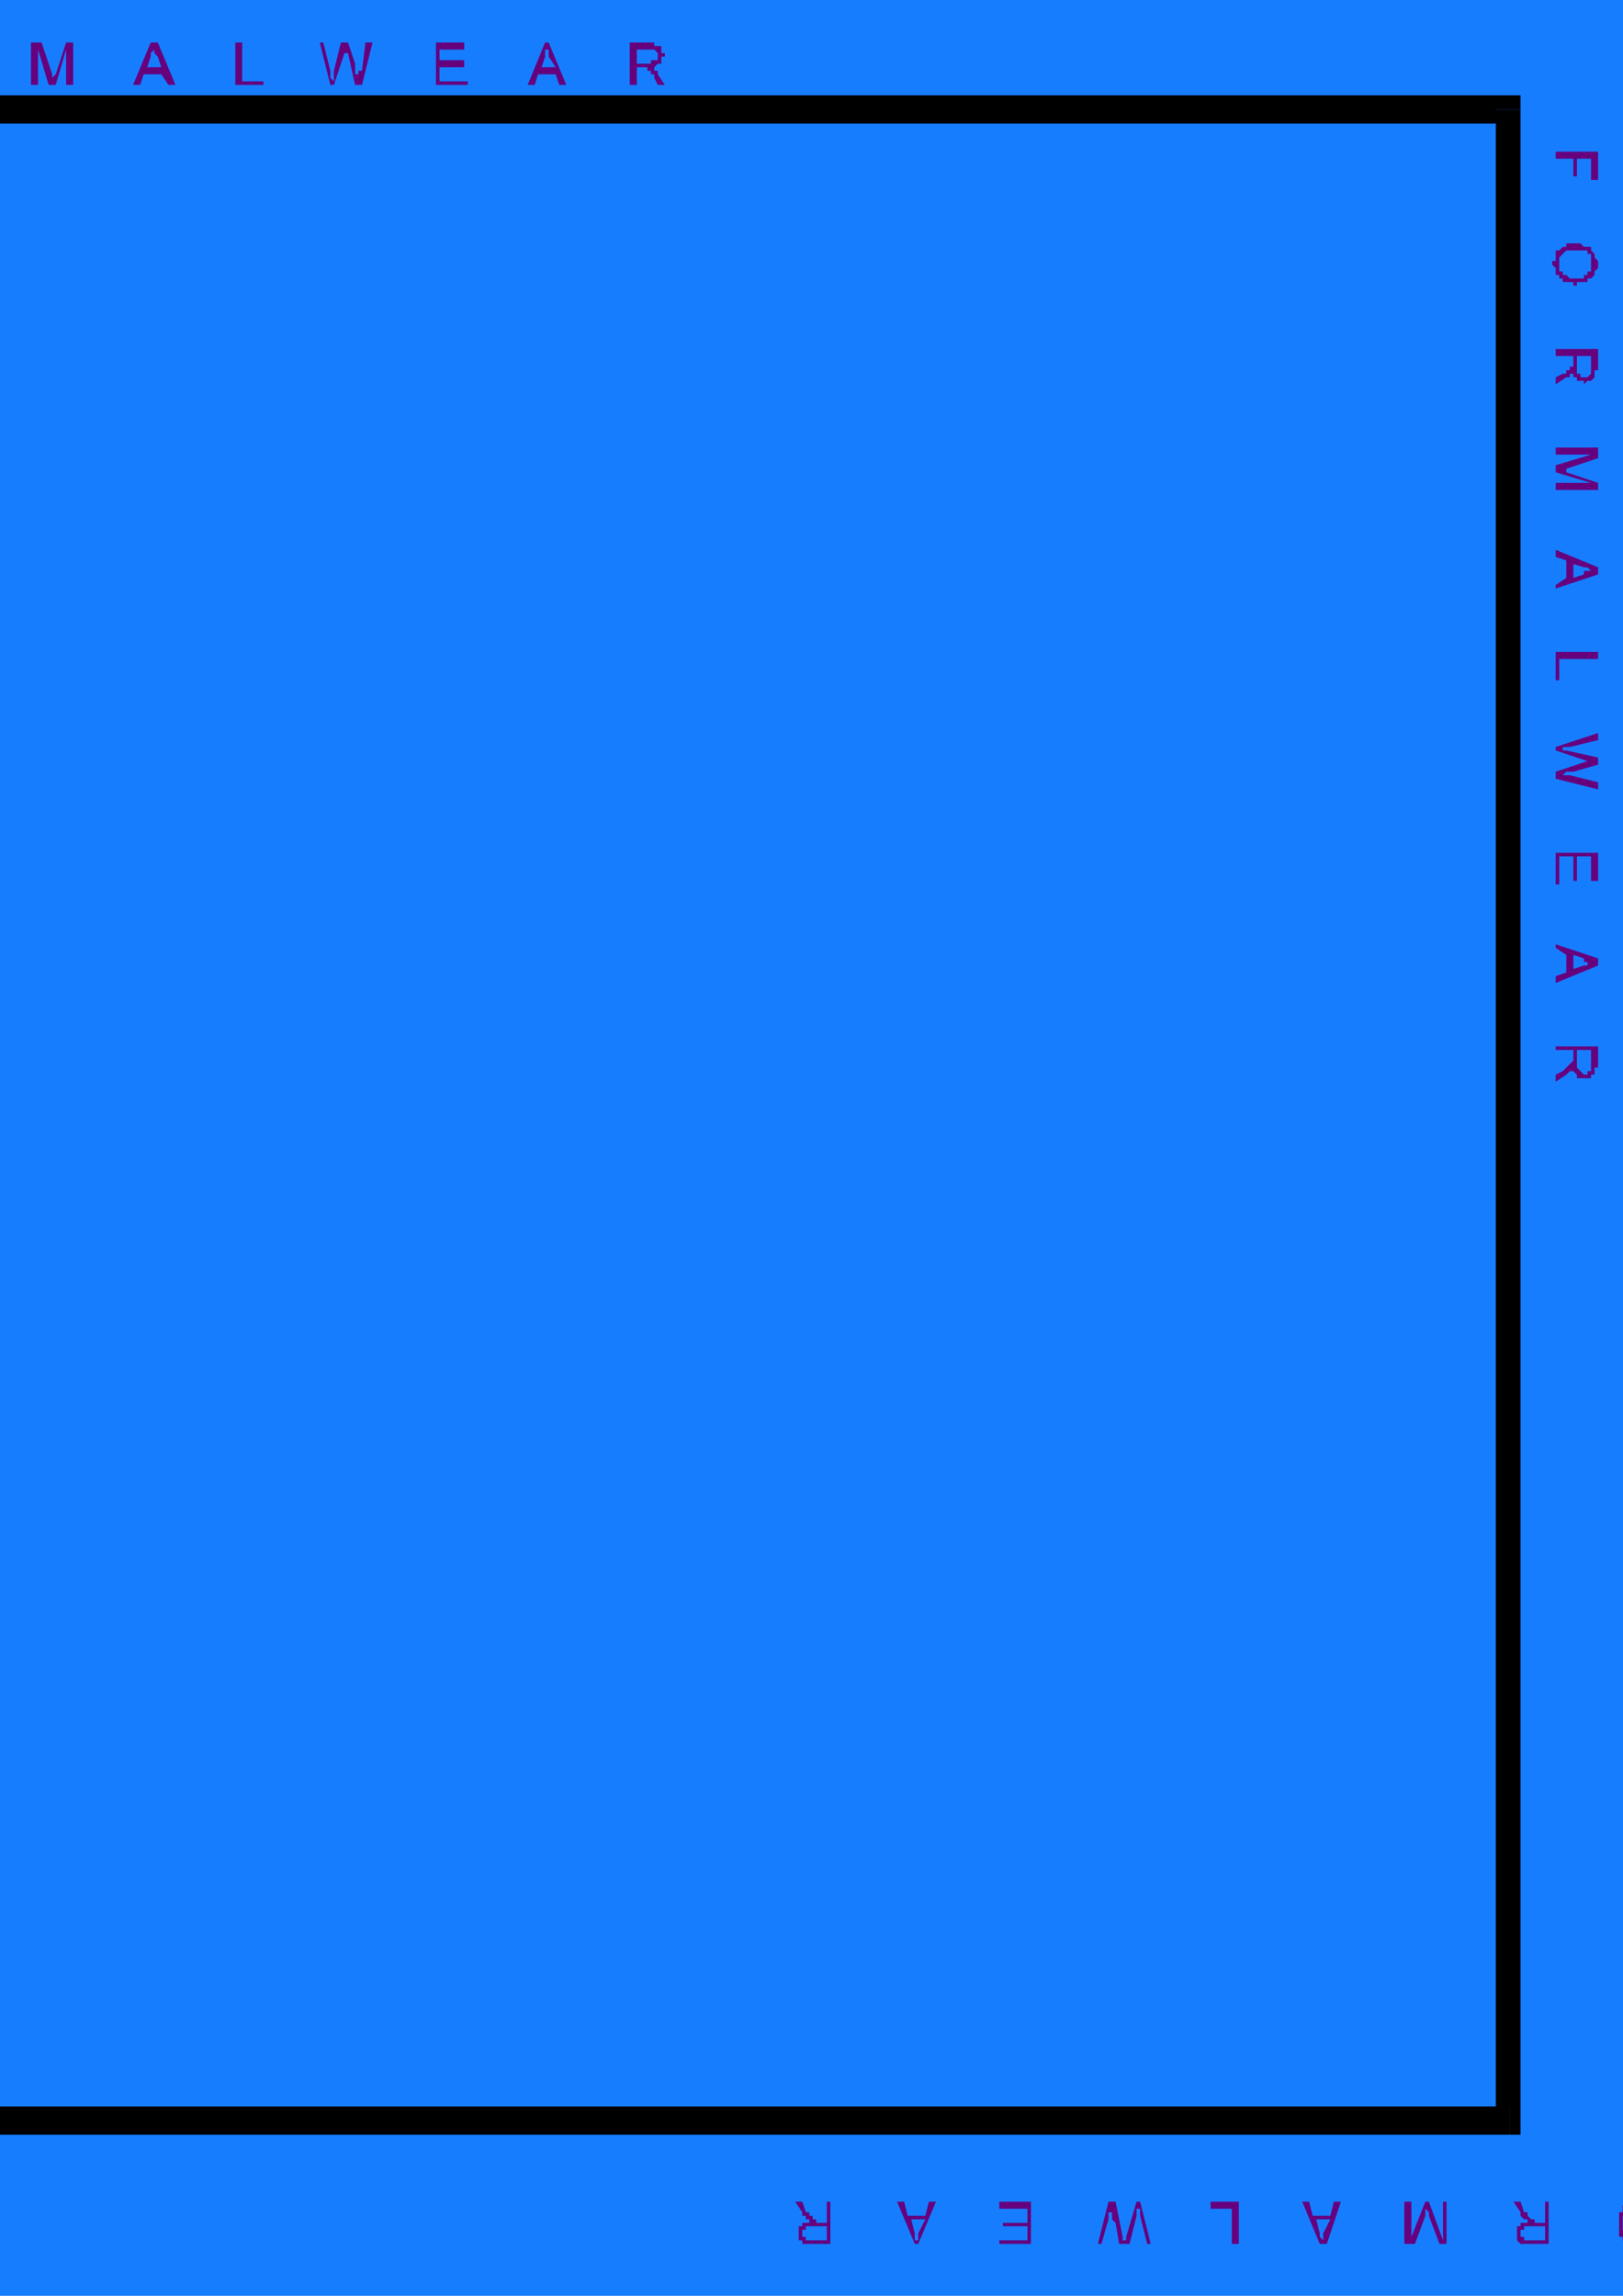 <?xml version="1.0" encoding="utf-8"?>
<!-- Created by UniConvertor 2.0rc4 (https://sk1project.net/) -->
<svg xmlns="http://www.w3.org/2000/svg" height="841.89pt" viewBox="0 0 595.276 841.89" width="595.276pt" version="1.1" xmlns:xlink="http://www.w3.org/1999/xlink" id="8d4405e1-f60b-11ea-8b97-dcc15c148e23">

<g>
	<g>
		<path style="fill:#177dff;" d="M -124.282,-69.663 L 668.798,-69.663 668.798,909.393 -124.282,909.393 -124.282,-69.663 Z M -17.074,40.137 L 553.814,40.137 553.814,777.633 -17.074,777.633 -17.074,40.137 Z" />
		<path style="fill:#000000;" d="M 673.982,-69.663 L 668.798,-74.847 -124.282,-74.847 -124.282,-64.479 668.798,-64.479 664.91,-69.663 673.982,-69.663 673.982,-74.847 668.798,-74.847 673.982,-69.663 Z" />
		<path style="fill:#000000;" d="M 668.798,914.577 L 673.982,909.393 673.982,-69.663 664.91,-69.663 664.91,909.393 668.798,904.209 668.798,914.577 673.982,914.577 673.982,909.393 668.798,914.577 Z" />
		<path style="fill:#000000;" d="M -129.466,909.393 L -124.282,914.577 668.798,914.577 668.798,904.209 -124.282,904.209 -120.394,909.393 -129.466,909.393 -129.466,914.577 -124.282,914.577 -129.466,909.393 Z" />
		<path style="fill:#000000;" d="M -124.282,-74.847 L -129.466,-69.663 -129.466,909.393 -120.394,909.393 -120.394,-69.663 -124.282,-64.479 -124.282,-74.847 -129.466,-74.847 -129.466,-69.663 -124.282,-74.847 Z" />
		<path style="fill:#000000;" d="M 557.702,40.137 L 553.814,34.953 -17.074,34.953 -17.074,45.321 553.814,45.321 548.63,40.137 557.702,40.137 557.702,34.953 553.814,34.953 557.702,40.137 Z" />
		<path style="fill:#000000;" d="M 553.814,782.817 L 557.702,777.633 557.702,40.137 548.63,40.137 548.63,777.633 553.814,772.449 553.814,782.817 557.702,782.817 557.702,777.633 553.814,782.817 Z" />
		<path style="fill:#000000;" d="M -22.186,777.633 L -17.074,782.817 553.814,782.817 553.814,772.449 -17.074,772.449 -11.89,777.633 -22.186,777.633 -22.186,782.817 -17.074,782.817 -22.186,777.633 Z" />
		<path style="fill:#000000;" d="M -17.074,34.953 L -22.186,40.137 -22.186,777.633 -11.89,777.633 -11.89,40.137 -17.074,45.321 -17.074,34.953 -22.186,34.953 -22.186,40.137 -17.074,34.953 Z" />
		<path style="fill:#66007d;" d="M -24.778,794.409 L -40.33,794.409 -40.33,784.113 -39.034,784.113 -39.034,793.185 -33.85,793.185 -33.85,785.409 -32.554,785.409 -32.554,793.185 -24.778,793.185 -24.778,794.409 Z" />
		<path style="fill:#66007d;" d="M -32.554,759.561 L -33.85,759.561 -35.146,759.561 -35.146,759.561 -36.442,759.561 -36.442,759.561 -37.738,759.561 -37.738,758.265 -39.034,758.265 -39.034,756.969 -40.33,756.969 -40.33,755.673 -40.33,755.673 -40.33,754.377 -41.626,754.377 -41.626,753.081 -41.626,753.081 -41.626,751.785 -41.626,751.785 -41.626,750.489 -40.33,750.489 -40.33,750.489 -40.33,749.265 -40.33,749.265 -40.33,749.265 -40.33,747.969 -39.034,747.969 -39.034,747.969 -39.034,746.673 -39.034,746.673 -37.738,746.673 -37.738,746.673 -37.738,746.673 -36.442,745.377 -36.442,745.377 -35.146,745.377 -35.146,745.377 -35.146,745.377 -33.85,745.377 -33.85,745.377 -32.554,745.377 -32.554,745.377 -31.258,745.377 -31.258,745.377 -31.258,745.377 -29.962,745.377 -29.962,745.377 -28.666,745.377 -28.666,746.673 -28.666,746.673 -27.37,746.673 -27.37,746.673 -27.37,746.673 -26.074,747.969 -26.074,747.969 -26.074,747.969 -26.074,749.265 -26.074,749.265 -24.778,749.265 -24.778,750.489 -24.778,750.489 -24.778,750.489 -24.778,751.785 -24.778,751.785 -24.778,753.081 -24.778,753.081 -24.778,753.081 -24.778,754.377 -24.778,754.377 -24.778,755.673 -24.778,755.673 -26.074,755.673 -26.074,756.969 -26.074,756.969 -26.074,756.969 -27.37,758.265 -27.37,758.265 -27.37,758.265 -27.37,758.265 -28.666,759.561 -28.666,759.561 -28.666,759.561 -29.962,759.561 -29.962,759.561 -31.258,759.561 -31.258,759.561 -31.258,759.561 -32.554,759.561 -32.554,759.561 -32.554,759.561 Z M -32.554,758.265 L -32.554,758.265 -31.258,758.265 -31.258,758.265 -29.962,758.265 -29.962,756.969 -28.666,756.969 -28.666,756.969 -28.666,756.969 -27.37,755.673 -27.37,755.673 -27.37,755.673 -27.37,754.377 -27.37,754.377 -26.074,754.377 -26.074,753.081 -26.074,753.081 -26.074,751.785 -26.074,751.785 -27.37,750.489 -27.37,750.489 -27.37,750.489 -27.37,749.265 -27.37,749.265 -28.666,749.265 -28.666,747.969 -28.666,747.969 -29.962,747.969 -29.962,747.969 -31.258,747.969 -31.258,746.673 -32.554,746.673 -32.554,746.673 -33.85,746.673 -33.85,746.673 -33.85,746.673 -35.146,746.673 -35.146,747.969 -35.146,747.969 -36.442,747.969 -36.442,747.969 -36.442,747.969 -36.442,747.969 -37.738,747.969 -37.738,749.265 -37.738,749.265 -37.738,749.265 -37.738,749.265 -39.034,749.265 -39.034,750.489 -39.034,750.489 -39.034,750.489 -39.034,751.785 -39.034,751.785 -39.034,751.785 -39.034,751.785 -39.034,753.081 -39.034,753.081 -39.034,753.081 -39.034,754.377 -39.034,754.377 -39.034,755.673 -39.034,755.673 -37.738,755.673 -37.738,756.969 -37.738,756.969 -36.442,756.969 -36.442,756.969 -35.146,758.265 -35.146,758.265 -33.85,758.265 -33.85,758.265 -32.554,758.265 Z" />
		<path style="fill:#66007d;" d="M -24.778,720.825 L -40.33,720.825 -40.33,713.049 -40.33,713.049 -40.33,713.049 -40.33,711.753 -40.33,711.753 -40.33,711.753 -40.33,710.457 -40.33,710.457 -40.33,710.457 -40.33,709.161 -40.33,709.161 -39.034,709.161 -39.034,707.865 -39.034,707.865 -39.034,707.865 -37.738,707.865 -37.738,707.865 -37.738,707.865 -37.738,707.865 -36.442,707.865 -36.442,707.865 -36.442,707.865 -35.146,707.865 -35.146,707.865 -35.146,707.865 -35.146,707.865 -33.85,707.865 -33.85,709.161 -33.85,709.161 -33.85,709.161 -32.554,709.161 -32.554,710.457 -32.554,710.457 -32.554,710.457 -32.554,711.753 -32.554,711.753 -32.554,711.753 -32.554,711.753 -31.258,711.753 -31.258,711.753 -31.258,710.457 -31.258,710.457 -31.258,710.457 -31.258,710.457 -29.962,710.457 -29.962,710.457 -29.962,709.161 -29.962,709.161 -28.666,709.161 -24.778,706.641 -24.778,709.161 -28.666,711.753 -28.666,711.753 -28.666,711.753 -28.666,711.753 -29.962,711.753 -29.962,711.753 -29.962,713.049 -29.962,713.049 -29.962,713.049 -31.258,713.049 -31.258,713.049 -31.258,713.049 -31.258,714.345 -31.258,714.345 -31.258,714.345 -31.258,714.345 -31.258,714.345 -32.554,714.345 -32.554,715.641 -32.554,715.641 -32.554,715.641 -32.554,718.233 -24.778,718.233 -24.778,720.825 Z M -33.85,718.233 L -33.85,714.345 -33.85,713.049 -33.85,713.049 -33.85,713.049 -33.85,713.049 -33.85,711.753 -33.85,711.753 -33.85,711.753 -33.85,711.753 -33.85,711.753 -35.146,710.457 -35.146,710.457 -35.146,710.457 -35.146,710.457 -36.442,710.457 -36.442,710.457 -36.442,710.457 -37.738,710.457 -37.738,710.457 -37.738,710.457 -37.738,710.457 -39.034,710.457 -39.034,711.753 -39.034,711.753 -39.034,711.753 -39.034,711.753 -39.034,713.049 -39.034,713.049 -39.034,713.049 -39.034,718.233 -33.85,718.233 Z" />
		<path style="fill:#66007d;" d="M -24.778,683.385 L -40.33,683.385 -40.33,679.497 -29.962,675.609 -28.666,675.609 -28.666,675.609 -28.666,675.609 -28.666,675.609 -27.37,675.609 -27.37,675.609 -27.37,675.609 -27.37,675.609 -27.37,675.609 -27.37,674.313 -28.666,674.313 -28.666,674.313 -28.666,674.313 -28.666,674.313 -29.962,674.313 -29.962,674.313 -40.33,670.425 -40.33,667.833 -24.778,667.833 -24.778,669.129 -37.738,669.129 -24.778,674.313 -24.778,675.609 -39.034,680.793 -24.778,680.793 -24.778,683.385 Z" />
		<path style="fill:#66007d;" d="M -24.778,644.577 L -40.33,638.169 -40.33,635.577 -24.778,629.097 -24.778,631.689 -29.962,632.985 -29.962,640.761 -24.778,641.985 -24.778,644.577 Z M -31.258,639.465 L -31.258,634.281 -36.442,635.577 -36.442,635.577 -36.442,635.577 -37.738,636.873 -37.738,636.873 -37.738,636.873 -39.034,636.873 -39.034,636.873 -39.034,636.873 -39.034,636.873 -39.034,636.873 -37.738,636.873 -37.738,636.873 -37.738,636.873 -36.442,638.169 -36.442,638.169 -36.442,638.169 -31.258,639.465 Z" />
		<path style="fill:#66007d;" d="M -24.778,605.841 L -40.33,605.841 -40.33,603.249 -27.37,603.249 -27.37,595.545 -24.778,595.545 -24.778,605.841 Z" />
		<path style="fill:#66007d;" d="M -24.778,570.993 L -40.33,574.881 -40.33,572.289 -29.962,569.697 -29.962,569.697 -29.962,569.697 -28.666,569.697 -28.666,569.697 -28.666,569.697 -27.37,569.697 -27.37,569.697 -27.37,569.697 -27.37,569.697 -28.666,569.697 -28.666,569.697 -28.666,568.401 -29.962,568.401 -29.962,568.401 -29.962,568.401 -29.962,568.401 -40.33,565.809 -40.33,563.217 -32.554,560.625 -32.554,560.625 -31.258,560.625 -29.962,560.625 -29.962,560.625 -28.666,560.625 -28.666,559.329 -27.37,559.329 -27.37,559.329 -27.37,559.329 -27.37,559.329 -28.666,559.329 -28.666,559.329 -28.666,559.329 -29.962,559.329 -29.962,559.329 -31.258,559.329 -40.33,556.737 -40.33,554.217 -24.778,558.033 -24.778,560.625 -37.738,564.513 -37.738,564.513 -37.738,564.513 -39.034,564.513 -39.034,564.513 -39.034,564.513 -37.738,564.513 -37.738,564.513 -37.738,564.513 -24.778,568.401 -24.778,570.993 Z" />
		<path style="fill:#66007d;" d="M -24.778,530.961 L -40.33,530.961 -40.33,519.297 -39.034,519.297 -39.034,528.369 -33.85,528.369 -33.85,519.297 -32.554,519.297 -32.554,528.369 -27.37,528.369 -27.37,519.297 -24.778,519.297 -24.778,530.961 Z" />
		<path style="fill:#66007d;" d="M -24.778,496.041 L -40.33,489.633 -40.33,487.041 -24.778,480.561 -24.778,483.153 -29.962,485.745 -29.962,492.153 -24.778,493.449 -24.778,496.041 Z M -31.258,490.857 L -31.258,485.745 -36.442,487.041 -36.442,487.041 -36.442,488.337 -37.738,488.337 -37.738,488.337 -37.738,488.337 -39.034,488.337 -39.034,488.337 -39.034,488.337 -39.034,488.337 -39.034,488.337 -37.738,488.337 -37.738,488.337 -37.738,489.633 -36.442,489.633 -36.442,489.633 -36.442,489.633 -31.258,490.857 Z" />
		<path style="fill:#66007d;" d="M -24.778,457.305 L -40.33,457.305 -40.33,450.825 -40.33,449.529 -40.33,449.529 -40.33,449.529 -40.33,448.233 -40.33,448.233 -40.33,448.233 -40.33,446.937 -40.33,446.937 -40.33,446.937 -40.33,445.713 -39.034,445.713 -39.034,445.713 -39.034,445.713 -39.034,445.713 -37.738,445.713 -37.738,444.417 -37.738,444.417 -37.738,444.417 -36.442,444.417 -36.442,444.417 -36.442,444.417 -35.146,444.417 -35.146,444.417 -35.146,445.713 -35.146,445.713 -33.85,445.713 -33.85,445.713 -33.85,445.713 -33.85,445.713 -32.554,446.937 -32.554,446.937 -32.554,446.937 -32.554,448.233 -32.554,448.233 -32.554,448.233 -32.554,449.529 -32.554,448.233 -31.258,448.233 -31.258,448.233 -31.258,448.233 -31.258,448.233 -31.258,446.937 -31.258,446.937 -29.962,446.937 -29.962,446.937 -29.962,446.937 -29.962,446.937 -28.666,445.713 -24.778,443.121 -24.778,445.713 -28.666,448.233 -28.666,448.233 -28.666,448.233 -28.666,448.233 -29.962,449.529 -29.962,449.529 -29.962,449.529 -29.962,449.529 -29.962,449.529 -31.258,449.529 -31.258,450.825 -31.258,450.825 -31.258,450.825 -31.258,450.825 -31.258,450.825 -31.258,452.121 -31.258,452.121 -32.554,452.121 -32.554,452.121 -32.554,452.121 -32.554,453.417 -32.554,454.713 -24.778,454.713 -24.778,457.305 Z M -33.85,454.713 L -33.85,450.825 -33.85,450.825 -33.85,449.529 -33.85,449.529 -33.85,449.529 -33.85,449.529 -33.85,449.529 -33.85,448.233 -33.85,448.233 -33.85,448.233 -35.146,448.233 -35.146,446.937 -35.146,446.937 -35.146,446.937 -36.442,446.937 -36.442,446.937 -36.442,446.937 -37.738,446.937 -37.738,446.937 -37.738,446.937 -37.738,448.233 -39.034,448.233 -39.034,448.233 -39.034,448.233 -39.034,448.233 -39.034,449.529 -39.034,449.529 -39.034,449.529 -39.034,450.825 -39.034,454.713 -33.85,454.713 Z" />
		<path style="fill:#66007d;" d="M -101.026,55.617 L -85.546,55.617 -85.546,65.985 -86.77,65.985 -86.77,58.209 -91.954,58.209 -91.954,64.689 -94.546,64.689 -94.546,58.209 -101.026,58.209 -101.026,55.617 Z" />
		<path style="fill:#66007d;" d="M -93.25,89.241 L -91.954,89.241 -91.954,89.241 -90.658,89.241 -90.658,90.537 -89.362,90.537 -88.066,90.537 -88.066,90.537 -88.066,91.833 -86.77,91.833 -86.77,93.129 -85.546,93.129 -85.546,93.129 -85.546,94.425 -85.546,95.721 -85.546,95.721 -85.546,97.017 -85.546,97.017 -85.546,98.313 -85.546,98.313 -85.546,98.313 -85.546,99.537 -85.546,99.537 -85.546,100.833 -86.77,100.833 -86.77,100.833 -86.77,100.833 -86.77,102.129 -88.066,102.129 -88.066,102.129 -88.066,102.129 -89.362,103.425 -89.362,103.425 -89.362,103.425 -90.658,103.425 -90.658,103.425 -90.658,103.425 -91.954,103.425 -91.954,103.425 -93.25,104.721 -93.25,104.721 -93.25,104.721 -94.546,103.425 -94.546,103.425 -95.842,103.425 -95.842,103.425 -97.138,103.425 -97.138,103.425 -97.138,103.425 -98.434,103.425 -98.434,102.129 -98.434,102.129 -98.434,102.129 -99.73,102.129 -99.73,100.833 -99.73,100.833 -99.73,100.833 -101.026,99.537 -101.026,99.537 -101.026,99.537 -101.026,98.313 -101.026,98.313 -101.026,98.313 -101.026,97.017 -101.026,97.017 -101.026,95.721 -101.026,95.721 -101.026,95.721 -101.026,94.425 -101.026,94.425 -101.026,93.129 -101.026,93.129 -99.73,93.129 -99.73,91.833 -99.73,91.833 -99.73,91.833 -98.434,91.833 -98.434,90.537 -98.434,90.537 -97.138,90.537 -97.138,90.537 -97.138,90.537 -95.842,89.241 -95.842,89.241 -95.842,89.241 -94.546,89.241 -94.546,89.241 -94.546,89.241 -93.25,89.241 -93.25,89.241 Z M -93.25,91.833 L -94.546,91.833 -94.546,91.833 -95.842,91.833 -95.842,91.833 -95.842,91.833 -97.138,91.833 -97.138,93.129 -97.138,93.129 -98.434,93.129 -98.434,93.129 -98.434,94.425 -98.434,94.425 -99.73,95.721 -99.73,95.721 -99.73,95.721 -99.73,97.017 -99.73,97.017 -99.73,98.313 -99.73,98.313 -98.434,98.313 -98.434,99.537 -98.434,99.537 -98.434,99.537 -97.138,100.833 -97.138,100.833 -97.138,100.833 -95.842,100.833 -95.842,102.129 -95.842,102.129 -94.546,102.129 -94.546,102.129 -93.25,102.129 -93.25,102.129 -91.954,102.129 -91.954,102.129 -91.954,102.129 -90.658,102.129 -90.658,102.129 -90.658,102.129 -89.362,100.833 -89.362,100.833 -89.362,100.833 -88.066,99.537 -88.066,99.537 -88.066,99.537 -88.066,99.537 -86.77,98.313 -86.77,98.313 -86.77,98.313 -86.77,97.017 -86.77,97.017 -86.77,97.017 -86.77,95.721 -86.77,95.721 -86.77,95.721 -88.066,94.425 -88.066,94.425 -88.066,94.425 -88.066,93.129 -88.066,93.129 -89.362,93.129 -89.362,91.833 -89.362,91.833 -90.658,91.833 -90.658,91.833 -91.954,91.833 -93.25,91.833 -93.25,91.833 Z" />
		<path style="fill:#66007d;" d="M -101.026,127.977 L -85.546,127.977 -85.546,134.457 -85.546,135.753 -85.546,135.753 -85.546,135.753 -85.546,137.049 -85.546,137.049 -85.546,137.049 -85.546,137.049 -85.546,138.345 -86.77,138.345 -86.77,138.345 -86.77,139.641 -86.77,139.641 -88.066,139.641 -88.066,139.641 -88.066,139.641 -88.066,139.641 -89.362,139.641 -89.362,139.641 -89.362,140.937 -89.362,140.937 -90.658,140.937 -90.658,139.641 -90.658,139.641 -90.658,139.641 -91.954,139.641 -91.954,139.641 -91.954,139.641 -91.954,139.641 -93.25,138.345 -93.25,138.345 -93.25,138.345 -93.25,138.345 -93.25,137.049 -93.25,137.049 -93.25,137.049 -94.546,135.753 -94.546,135.753 -94.546,137.049 -94.546,137.049 -94.546,137.049 -94.546,137.049 -95.842,138.345 -95.842,138.345 -97.138,138.345 -101.026,140.937 -101.026,138.345 -97.138,137.049 -97.138,137.049 -97.138,135.753 -95.842,135.753 -95.842,135.753 -95.842,135.753 -94.546,134.457 -94.546,134.457 -94.546,134.457 -94.546,134.457 -94.546,134.457 -94.546,133.161 -94.546,133.161 -94.546,133.161 -94.546,133.161 -94.546,133.161 -94.546,131.865 -94.546,130.569 -101.026,130.569 -101.026,127.977 Z M -91.954,130.569 L -91.954,134.457 -91.954,134.457 -91.954,134.457 -91.954,135.753 -91.954,135.753 -91.954,135.753 -91.954,135.753 -91.954,135.753 -91.954,137.049 -91.954,137.049 -91.954,137.049 -91.954,137.049 -90.658,138.345 -90.658,138.345 -90.658,138.345 -90.658,138.345 -89.362,138.345 -89.362,138.345 -89.362,138.345 -88.066,138.345 -88.066,137.049 -88.066,137.049 -88.066,137.049 -88.066,137.049 -88.066,135.753 -86.77,135.753 -86.77,135.753 -86.77,135.753 -86.77,134.457 -86.77,130.569 -91.954,130.569 Z" />
		<path style="fill:#66007d;" d="M -101.026,164.121 L -85.546,164.121 -85.546,168.009 -95.842,171.897 -97.138,171.897 -97.138,171.897 -97.138,171.897 -98.434,171.897 -98.434,171.897 -98.434,171.897 -98.434,171.897 -98.434,171.897 -98.434,171.897 -98.434,171.897 -98.434,171.897 -97.138,171.897 -97.138,171.897 -97.138,171.897 -97.138,173.193 -95.842,173.193 -85.546,177.081 -85.546,179.673 -101.026,179.673 -101.026,177.081 -88.066,177.081 -101.026,173.193 -101.026,170.601 -88.066,166.713 -101.026,166.713 -101.026,164.121 Z" />
		<path style="fill:#66007d;" d="M -101.026,201.633 L -85.546,208.041 -85.546,210.633 -101.026,215.817 -101.026,214.521 -95.842,211.929 -95.842,205.521 -101.026,204.225 -101.026,201.633 Z M -94.546,206.817 L -94.546,211.929 -90.658,210.633 -89.362,209.337 -89.362,209.337 -89.362,209.337 -88.066,209.337 -88.066,209.337 -88.066,209.337 -88.066,209.337 -86.77,209.337 -88.066,209.337 -88.066,209.337 -88.066,208.041 -88.066,208.041 -89.362,208.041 -89.362,208.041 -89.362,208.041 -90.658,208.041 -94.546,206.817 Z" />
		<path style="fill:#66007d;" d="M -101.026,239.073 L -85.546,239.073 -85.546,241.665 -99.73,241.665 -99.73,249.441 -101.026,249.441 -101.026,239.073 Z" />
		<path style="fill:#66007d;" d="M -101.026,273.921 L -85.546,268.809 -85.546,271.401 -95.842,273.921 -95.842,273.921 -97.138,273.921 -97.138,273.921 -97.138,273.921 -97.138,273.921 -98.434,273.921 -98.434,273.921 -98.434,273.921 -98.434,273.921 -97.138,275.217 -97.138,275.217 -97.138,275.217 -97.138,275.217 -95.842,275.217 -95.842,275.217 -95.842,275.217 -85.546,277.809 -85.546,280.401 -93.25,282.993 -94.546,282.993 -94.546,282.993 -95.842,282.993 -95.842,282.993 -97.138,282.993 -97.138,284.289 -98.434,284.289 -98.434,284.289 -98.434,284.289 -98.434,284.289 -97.138,284.289 -97.138,284.289 -97.138,284.289 -95.842,284.289 -95.842,284.289 -95.842,284.289 -85.546,286.881 -85.546,289.473 -101.026,285.585 -101.026,282.993 -89.362,279.105 -88.066,279.105 -88.066,279.105 -88.066,279.105 -86.77,279.105 -88.066,279.105 -88.066,279.105 -89.362,279.105 -89.362,279.105 -101.026,275.217 -101.026,273.921 Z" />
		<path style="fill:#66007d;" d="M -101.026,312.729 L -85.546,312.729 -85.546,323.025 -86.77,323.025 -86.77,314.025 -91.954,314.025 -91.954,323.025 -93.25,323.025 -93.25,314.025 -99.73,314.025 -99.73,324.321 -101.026,324.321 -101.026,312.729 Z" />
		<path style="fill:#66007d;" d="M -101.026,346.281 L -85.546,351.465 -85.546,354.057 -101.026,360.465 -101.026,357.945 -95.842,356.649 -95.842,350.169 -101.026,347.577 -101.026,346.281 Z M -94.546,350.169 L -94.546,355.353 -90.658,354.057 -89.362,354.057 -89.362,354.057 -89.362,354.057 -88.066,354.057 -88.066,352.761 -88.066,352.761 -88.066,352.761 -86.77,352.761 -88.066,352.761 -88.066,352.761 -88.066,352.761 -88.066,352.761 -89.362,352.761 -89.362,352.761 -89.362,352.761 -90.658,351.465 -94.546,350.169 Z" />
		<path style="fill:#66007d;" d="M -101.026,383.721 L -85.546,383.721 -85.546,390.201 -85.546,390.201 -85.546,391.497 -85.546,391.497 -85.546,391.497 -85.546,392.793 -85.546,392.793 -85.546,392.793 -85.546,392.793 -86.77,394.089 -86.77,394.089 -86.77,394.089 -86.77,395.385 -88.066,395.385 -88.066,395.385 -88.066,395.385 -88.066,395.385 -89.362,395.385 -89.362,395.385 -89.362,395.385 -89.362,395.385 -90.658,395.385 -90.658,395.385 -90.658,395.385 -90.658,395.385 -91.954,395.385 -91.954,395.385 -91.954,395.385 -91.954,394.089 -93.25,394.089 -93.25,394.089 -93.25,394.089 -93.25,392.793 -93.25,392.793 -93.25,392.793 -93.25,391.497 -94.546,391.497 -94.546,391.497 -94.546,391.497 -94.546,392.793 -94.546,392.793 -94.546,392.793 -95.842,392.793 -95.842,394.089 -97.138,394.089 -101.026,396.681 -101.026,394.089 -97.138,392.793 -97.138,391.497 -97.138,391.497 -95.842,391.497 -95.842,390.201 -95.842,390.201 -94.546,390.201 -94.546,390.201 -94.546,390.201 -94.546,388.905 -94.546,388.905 -94.546,388.905 -94.546,388.905 -94.546,388.905 -94.546,388.905 -94.546,387.609 -94.546,387.609 -94.546,385.017 -101.026,385.017 -101.026,383.721 Z M -91.954,385.017 L -91.954,390.201 -91.954,390.201 -91.954,390.201 -91.954,390.201 -91.954,391.497 -91.954,391.497 -91.954,391.497 -91.954,391.497 -91.954,391.497 -91.954,392.793 -91.954,392.793 -91.954,392.793 -90.658,392.793 -90.658,392.793 -90.658,394.089 -90.658,394.089 -89.362,394.089 -89.362,394.089 -89.362,392.793 -88.066,392.793 -88.066,392.793 -88.066,392.793 -88.066,392.793 -88.066,391.497 -88.066,391.497 -86.77,391.497 -86.77,391.497 -86.77,390.201 -86.77,390.201 -86.77,385.017 -91.954,385.017 Z" />
		<path style="fill:#66007d;" d="M 645.542,794.409 L 630.062,794.409 630.062,784.113 632.582,784.113 632.582,793.185 636.47,793.185 636.47,785.409 639.062,785.409 639.062,793.185 645.542,793.185 645.542,794.409 Z" />
		<path style="fill:#66007d;" d="M 637.766,759.561 L 637.766,759.561 636.47,759.561 635.174,759.561 635.174,759.561 633.878,759.561 633.878,759.561 632.582,758.265 632.582,758.265 631.286,756.969 631.286,756.969 631.286,755.673 630.062,755.673 630.062,754.377 630.062,754.377 630.062,753.081 630.062,753.081 630.062,751.785 630.062,751.785 630.062,750.489 630.062,750.489 630.062,750.489 630.062,749.265 631.286,749.265 631.286,749.265 631.286,747.969 631.286,747.969 631.286,747.969 632.582,746.673 632.582,746.673 632.582,746.673 633.878,746.673 633.878,746.673 633.878,745.377 635.174,745.377 635.174,745.377 636.47,745.377 636.47,745.377 636.47,745.377 637.766,745.377 637.766,745.377 639.062,745.377 639.062,745.377 640.358,745.377 640.358,745.377 640.358,745.377 641.654,745.377 641.654,745.377 642.95,746.673 642.95,746.673 642.95,746.673 644.246,746.673 644.246,746.673 644.246,747.969 644.246,747.969 645.542,747.969 645.542,749.265 645.542,749.265 645.542,749.265 645.542,750.489 645.542,750.489 645.542,750.489 646.838,751.785 646.838,751.785 646.838,753.081 646.838,753.081 646.838,753.081 645.542,754.377 645.542,754.377 645.542,755.673 645.542,755.673 645.542,755.673 645.542,756.969 645.542,756.969 644.246,756.969 644.246,758.265 644.246,758.265 642.95,758.265 642.95,758.265 642.95,759.561 642.95,759.561 641.654,759.561 641.654,759.561 640.358,759.561 640.358,759.561 640.358,759.561 639.062,759.561 639.062,759.561 637.766,759.561 637.766,759.561 Z M 637.766,758.265 L 639.062,758.265 640.358,758.265 640.358,758.265 640.358,758.265 641.654,756.969 641.654,756.969 642.95,756.969 642.95,756.969 642.95,755.673 642.95,755.673 644.246,755.673 644.246,754.377 644.246,754.377 644.246,754.377 644.246,753.081 644.246,753.081 644.246,751.785 644.246,751.785 644.246,750.489 644.246,750.489 644.246,750.489 642.95,749.265 642.95,749.265 642.95,749.265 642.95,747.969 641.654,747.969 641.654,747.969 640.358,747.969 640.358,747.969 639.062,746.673 639.062,746.673 637.766,746.673 637.766,746.673 637.766,746.673 636.47,746.673 636.47,746.673 636.47,747.969 635.174,747.969 635.174,747.969 635.174,747.969 633.878,747.969 633.878,747.969 633.878,747.969 633.878,749.265 632.582,749.265 632.582,749.265 632.582,749.265 632.582,749.265 632.582,750.489 632.582,750.489 632.582,750.489 632.582,751.785 631.286,751.785 631.286,751.785 631.286,751.785 631.286,753.081 631.286,753.081 631.286,753.081 632.582,754.377 632.582,754.377 632.582,755.673 632.582,755.673 632.582,755.673 632.582,756.969 633.878,756.969 633.878,756.969 635.174,756.969 635.174,758.265 636.47,758.265 636.47,758.265 637.766,758.265 637.766,758.265 Z" />
		<path style="fill:#66007d;" d="M 645.542,720.825 L 630.062,720.825 630.062,713.049 630.062,713.049 630.062,713.049 630.062,711.753 630.062,711.753 630.062,711.753 630.062,710.457 630.062,710.457 630.062,710.457 631.286,709.161 631.286,709.161 631.286,709.161 632.582,707.865 632.582,707.865 632.582,707.865 632.582,707.865 633.878,707.865 633.878,707.865 633.878,707.865 633.878,707.865 635.174,707.865 635.174,707.865 635.174,707.865 635.174,707.865 636.47,707.865 636.47,707.865 636.47,707.865 637.766,709.161 637.766,709.161 637.766,709.161 637.766,709.161 637.766,710.457 637.766,710.457 639.062,710.457 639.062,711.753 639.062,711.753 639.062,711.753 639.062,711.753 639.062,711.753 639.062,711.753 639.062,710.457 640.358,710.457 640.358,710.457 641.654,709.161 641.654,709.161 645.542,706.641 645.542,709.161 642.95,711.753 642.95,711.753 641.654,711.753 641.654,711.753 641.654,711.753 641.654,711.753 641.654,713.049 640.358,713.049 640.358,713.049 640.358,713.049 640.358,713.049 640.358,713.049 639.062,714.345 639.062,714.345 639.062,714.345 639.062,714.345 639.062,714.345 639.062,714.345 639.062,715.641 639.062,715.641 639.062,715.641 639.062,718.233 645.542,718.233 645.542,720.825 Z M 636.47,718.233 L 636.47,714.345 636.47,713.049 636.47,713.049 636.47,713.049 636.47,713.049 636.47,711.753 636.47,711.753 636.47,711.753 636.47,711.753 636.47,711.753 636.47,710.457 636.47,710.457 636.47,710.457 635.174,710.457 635.174,710.457 635.174,710.457 633.878,710.457 633.878,710.457 633.878,710.457 632.582,710.457 632.582,710.457 632.582,710.457 632.582,711.753 632.582,711.753 632.582,711.753 632.582,711.753 632.582,713.049 631.286,713.049 631.286,713.049 631.286,718.233 636.47,718.233 Z" />
		<path style="fill:#66007d;" d="M 645.542,683.385 L 630.062,683.385 630.062,679.497 641.654,675.609 641.654,675.609 641.654,675.609 642.95,675.609 642.95,675.609 642.95,675.609 642.95,675.609 642.95,675.609 644.246,675.609 642.95,675.609 642.95,674.313 642.95,674.313 642.95,674.313 642.95,674.313 641.654,674.313 641.654,674.313 641.654,674.313 630.062,670.425 630.062,667.833 645.542,667.833 645.542,669.129 632.582,669.129 645.542,674.313 645.542,675.609 632.582,680.793 645.542,680.793 645.542,683.385 Z" />
		<path style="fill:#66007d;" d="M 645.542,644.577 L 630.062,638.169 630.062,635.577 645.542,629.097 645.542,631.689 641.654,632.985 641.654,640.761 645.542,641.985 645.542,644.577 Z M 639.062,639.465 L 639.062,634.281 635.174,635.577 635.174,635.577 633.878,635.577 633.878,636.873 633.878,636.873 632.582,636.873 632.582,636.873 632.582,636.873 631.286,636.873 632.582,636.873 632.582,636.873 632.582,636.873 633.878,636.873 633.878,636.873 633.878,638.169 635.174,638.169 635.174,638.169 639.062,639.465 Z" />
		<path style="fill:#66007d;" d="M 645.542,605.841 L 630.062,605.841 630.062,603.249 644.246,603.249 644.246,595.545 645.542,595.545 645.542,605.841 Z" />
		<path style="fill:#66007d;" d="M 645.542,570.993 L 630.062,574.881 630.062,572.289 640.358,569.697 641.654,569.697 641.654,569.697 641.654,569.697 641.654,569.697 642.95,569.697 642.95,569.697 642.95,569.697 644.246,569.697 642.95,569.697 642.95,569.697 641.654,569.697 641.654,568.401 641.654,568.401 641.654,568.401 641.654,568.401 640.358,568.401 630.062,565.809 630.062,563.217 637.766,560.625 639.062,560.625 640.358,560.625 640.358,560.625 641.654,560.625 641.654,560.625 642.95,559.329 642.95,559.329 644.246,559.329 642.95,559.329 642.95,559.329 642.95,559.329 641.654,559.329 641.654,559.329 641.654,559.329 640.358,559.329 640.358,559.329 630.062,556.737 630.062,554.217 645.542,558.033 645.542,560.625 633.878,564.513 633.878,564.513 632.582,564.513 632.582,564.513 632.582,564.513 632.582,564.513 632.582,564.513 633.878,564.513 633.878,564.513 645.542,568.401 645.542,570.993 Z" />
		<path style="fill:#66007d;" d="M 645.542,530.961 L 630.062,530.961 630.062,519.297 632.582,519.297 632.582,528.369 636.47,528.369 636.47,519.297 639.062,519.297 639.062,528.369 644.246,528.369 644.246,519.297 645.542,519.297 645.542,530.961 Z" />
		<path style="fill:#66007d;" d="M 645.542,496.041 L 630.062,489.633 630.062,487.041 645.542,480.561 645.542,483.153 641.654,485.745 641.654,492.153 645.542,493.449 645.542,496.041 Z M 639.062,490.857 L 639.062,485.745 635.174,487.041 635.174,487.041 633.878,488.337 633.878,488.337 633.878,488.337 632.582,488.337 632.582,488.337 632.582,488.337 631.286,488.337 632.582,488.337 632.582,488.337 632.582,488.337 633.878,488.337 633.878,489.633 633.878,489.633 635.174,489.633 635.174,489.633 639.062,490.857 Z" />
		<path style="fill:#66007d;" d="M 645.542,457.305 L 630.062,457.305 630.062,450.825 630.062,449.529 630.062,449.529 630.062,449.529 630.062,448.233 630.062,448.233 630.062,448.233 630.062,446.937 630.062,446.937 631.286,446.937 631.286,445.713 631.286,445.713 632.582,445.713 632.582,445.713 632.582,445.713 632.582,445.713 633.878,444.417 633.878,444.417 633.878,444.417 633.878,444.417 635.174,444.417 635.174,444.417 635.174,444.417 635.174,444.417 636.47,445.713 636.47,445.713 636.47,445.713 637.766,445.713 637.766,445.713 637.766,445.713 637.766,446.937 637.766,446.937 637.766,446.937 639.062,448.233 639.062,448.233 639.062,448.233 639.062,449.529 639.062,448.233 639.062,448.233 639.062,448.233 639.062,448.233 640.358,446.937 640.358,446.937 641.654,446.937 641.654,445.713 645.542,443.121 645.542,445.713 642.95,448.233 642.95,448.233 641.654,448.233 641.654,448.233 641.654,449.529 641.654,449.529 641.654,449.529 640.358,449.529 640.358,449.529 640.358,449.529 640.358,450.825 640.358,450.825 639.062,450.825 639.062,450.825 639.062,450.825 639.062,452.121 639.062,452.121 639.062,452.121 639.062,452.121 639.062,452.121 639.062,453.417 639.062,454.713 645.542,454.713 645.542,457.305 Z M 636.47,454.713 L 636.47,450.825 636.47,450.825 636.47,449.529 636.47,449.529 636.47,449.529 636.47,449.529 636.47,449.529 636.47,448.233 636.47,448.233 636.47,448.233 636.47,448.233 636.47,446.937 636.47,446.937 635.174,446.937 635.174,446.937 635.174,446.937 633.878,446.937 633.878,446.937 633.878,446.937 632.582,446.937 632.582,448.233 632.582,448.233 632.582,448.233 632.582,448.233 632.582,448.233 632.582,449.529 632.582,449.529 631.286,449.529 631.286,450.825 631.286,454.713 636.47,454.713 Z" />
		<path style="fill:#66007d;" d="M 570.59,55.617 L 586.142,55.617 586.142,65.985 583.55,65.985 583.55,58.209 578.366,58.209 578.366,64.689 577.07,64.689 577.07,58.209 570.59,58.209 570.59,55.617 Z" />
		<path style="fill:#66007d;" d="M 577.07,89.241 L 578.366,89.241 579.662,89.241 579.662,89.241 580.958,90.537 582.254,90.537 582.254,90.537 583.55,90.537 583.55,91.833 583.55,91.833 584.846,93.129 584.846,93.129 584.846,93.129 584.846,94.425 586.142,95.721 586.142,95.721 586.142,97.017 586.142,97.017 586.142,98.313 586.142,98.313 586.142,98.313 584.846,99.537 584.846,99.537 584.846,100.833 584.846,100.833 584.846,100.833 584.846,100.833 583.55,102.129 583.55,102.129 583.55,102.129 582.254,102.129 582.254,103.425 582.254,103.425 580.958,103.425 580.958,103.425 580.958,103.425 579.662,103.425 579.662,103.425 578.366,103.425 578.366,104.721 578.366,104.721 577.07,104.721 577.07,103.425 575.774,103.425 575.774,103.425 574.478,103.425 574.478,103.425 574.478,103.425 573.182,103.425 573.182,103.425 573.182,102.129 571.886,102.129 571.886,102.129 571.886,102.129 571.886,100.833 570.59,100.833 570.59,100.833 570.59,99.537 570.59,99.537 570.59,99.537 570.59,98.313 570.59,98.313 570.59,98.313 569.294,97.017 569.294,97.017 569.294,95.721 570.59,95.721 570.59,95.721 570.59,94.425 570.59,94.425 570.59,93.129 570.59,93.129 570.59,93.129 570.59,91.833 571.886,91.833 571.886,91.833 571.886,91.833 573.182,90.537 573.182,90.537 573.182,90.537 573.182,90.537 574.478,90.537 574.478,89.241 575.774,89.241 575.774,89.241 575.774,89.241 577.07,89.241 577.07,89.241 577.07,89.241 577.07,89.241 Z M 577.07,91.833 L 577.07,91.833 575.774,91.833 575.774,91.833 575.774,91.833 574.478,91.833 574.478,91.833 573.182,93.129 573.182,93.129 573.182,93.129 573.182,93.129 571.886,94.425 571.886,94.425 571.886,95.721 571.886,95.721 571.886,95.721 571.886,97.017 571.886,97.017 571.886,98.313 571.886,98.313 571.886,98.313 571.886,99.537 573.182,99.537 573.182,99.537 573.182,100.833 573.182,100.833 574.478,100.833 574.478,100.833 575.774,102.129 575.774,102.129 577.07,102.129 577.07,102.129 578.366,102.129 578.366,102.129 578.366,102.129 579.662,102.129 579.662,102.129 579.662,102.129 580.958,102.129 580.958,102.129 580.958,100.833 580.958,100.833 582.254,100.833 582.254,100.833 582.254,100.833 582.254,100.833 582.254,99.537 583.55,99.537 583.55,99.537 583.55,99.537 583.55,99.537 583.55,98.313 583.55,98.313 583.55,98.313 583.55,97.017 583.55,97.017 583.55,97.017 583.55,95.721 583.55,95.721 583.55,95.721 583.55,94.425 583.55,94.425 583.55,94.425 583.55,93.129 582.254,93.129 582.254,93.129 582.254,91.833 580.958,91.833 580.958,91.833 579.662,91.833 579.662,91.833 578.366,91.833 577.07,91.833 Z" />
		<path style="fill:#66007d;" d="M 570.59,127.977 L 586.142,127.977 586.142,134.457 586.142,135.753 586.142,135.753 584.846,135.753 584.846,137.049 584.846,137.049 584.846,137.049 584.846,137.049 584.846,138.345 584.846,138.345 584.846,138.345 583.55,139.641 583.55,139.641 583.55,139.641 583.55,139.641 582.254,139.641 582.254,139.641 582.254,139.641 582.254,139.641 580.958,140.937 580.958,140.937 580.958,140.937 580.958,139.641 579.662,139.641 579.662,139.641 579.662,139.641 579.662,139.641 578.366,139.641 578.366,139.641 578.366,138.345 578.366,138.345 578.366,138.345 577.07,138.345 577.07,137.049 577.07,137.049 577.07,137.049 577.07,135.753 577.07,135.753 577.07,137.049 577.07,137.049 575.774,137.049 575.774,137.049 575.774,138.345 574.478,138.345 574.478,138.345 570.59,140.937 570.59,138.345 573.182,137.049 574.478,137.049 574.478,135.753 574.478,135.753 575.774,135.753 575.774,135.753 575.774,134.457 575.774,134.457 575.774,134.457 577.07,134.457 577.07,134.457 577.07,133.161 577.07,133.161 577.07,133.161 577.07,133.161 577.07,133.161 577.07,131.865 577.07,130.569 570.59,130.569 570.59,127.977 Z M 578.366,130.569 L 578.366,134.457 578.366,134.457 578.366,134.457 578.366,135.753 578.366,135.753 578.366,135.753 578.366,135.753 578.366,135.753 578.366,137.049 579.662,137.049 579.662,137.049 579.662,137.049 579.662,138.345 579.662,138.345 580.958,138.345 580.958,138.345 580.958,138.345 582.254,138.345 582.254,138.345 582.254,138.345 583.55,137.049 583.55,137.049 583.55,137.049 583.55,137.049 583.55,135.753 583.55,135.753 583.55,135.753 583.55,135.753 583.55,134.457 583.55,130.569 578.366,130.569 Z" />
		<path style="fill:#66007d;" d="M 570.59,164.121 L 586.142,164.121 586.142,168.009 574.478,171.897 574.478,171.897 574.478,171.897 573.182,171.897 573.182,171.897 573.182,171.897 573.182,171.897 571.886,171.897 571.886,171.897 571.886,171.897 573.182,171.897 573.182,171.897 573.182,171.897 573.182,171.897 574.478,171.897 574.478,173.193 574.478,173.193 586.142,177.081 586.142,179.673 570.59,179.673 570.59,177.081 583.55,177.081 570.59,173.193 570.59,170.601 583.55,166.713 570.59,166.713 570.59,164.121 Z" />
		<path style="fill:#66007d;" d="M 570.59,201.633 L 586.142,208.041 586.142,210.633 570.59,215.817 570.59,214.521 574.478,211.929 574.478,205.521 570.59,204.225 570.59,201.633 Z M 577.07,206.817 L 577.07,211.929 580.958,210.633 580.958,209.337 582.254,209.337 582.254,209.337 582.254,209.337 582.254,209.337 583.55,209.337 583.55,209.337 583.55,209.337 583.55,209.337 583.55,209.337 582.254,208.041 582.254,208.041 582.254,208.041 582.254,208.041 580.958,208.041 580.958,208.041 577.07,206.817 Z" />
		<path style="fill:#66007d;" d="M 570.59,239.073 L 586.142,239.073 586.142,241.665 571.886,241.665 571.886,249.441 570.59,249.441 570.59,239.073 Z" />
		<path style="fill:#66007d;" d="M 570.59,273.921 L 586.142,268.809 586.142,271.401 575.774,273.921 574.478,273.921 574.478,273.921 574.478,273.921 573.182,273.921 573.182,273.921 573.182,273.921 573.182,273.921 571.886,273.921 573.182,273.921 573.182,275.217 573.182,275.217 574.478,275.217 574.478,275.217 574.478,275.217 574.478,275.217 574.478,275.217 586.142,277.809 586.142,280.401 577.07,282.993 577.07,282.993 575.774,282.993 575.774,282.993 574.478,282.993 574.478,282.993 573.182,284.289 573.182,284.289 571.886,284.289 573.182,284.289 573.182,284.289 573.182,284.289 573.182,284.289 574.478,284.289 574.478,284.289 574.478,284.289 575.774,284.289 586.142,286.881 586.142,289.473 570.59,285.585 570.59,282.993 582.254,279.105 582.254,279.105 583.55,279.105 583.55,279.105 583.55,279.105 583.55,279.105 582.254,279.105 582.254,279.105 582.254,279.105 570.59,275.217 570.59,273.921 Z" />
		<path style="fill:#66007d;" d="M 570.59,312.729 L 586.142,312.729 586.142,323.025 583.55,323.025 583.55,314.025 578.366,314.025 578.366,323.025 577.07,323.025 577.07,314.025 571.886,314.025 571.886,324.321 570.59,324.321 570.59,312.729 Z" />
		<path style="fill:#66007d;" d="M 570.59,346.281 L 586.142,351.465 586.142,354.057 570.59,360.465 570.59,357.945 574.478,356.649 574.478,350.169 570.59,347.577 570.59,346.281 Z M 577.07,350.169 L 577.07,355.353 580.958,354.057 580.958,354.057 582.254,354.057 582.254,354.057 582.254,354.057 582.254,352.761 583.55,352.761 583.55,352.761 583.55,352.761 583.55,352.761 583.55,352.761 582.254,352.761 582.254,352.761 582.254,352.761 582.254,352.761 580.958,352.761 580.958,351.465 577.07,350.169 Z" />
		<path style="fill:#66007d;" d="M 570.59,383.721 L 586.142,383.721 586.142,390.201 586.142,390.201 586.142,391.497 584.846,391.497 584.846,391.497 584.846,392.793 584.846,392.793 584.846,392.793 584.846,392.793 584.846,394.089 584.846,394.089 583.55,394.089 583.55,395.385 583.55,395.385 583.55,395.385 582.254,395.385 582.254,395.385 582.254,395.385 582.254,395.385 580.958,395.385 580.958,395.385 580.958,395.385 580.958,395.385 579.662,395.385 579.662,395.385 579.662,395.385 579.662,395.385 578.366,395.385 578.366,394.089 578.366,394.089 578.366,394.089 578.366,394.089 577.07,392.793 577.07,392.793 577.07,392.793 577.07,391.497 577.07,391.497 577.07,391.497 577.07,391.497 577.07,392.793 575.774,392.793 575.774,392.793 575.774,392.793 574.478,394.089 574.478,394.089 570.59,396.681 570.59,394.089 573.182,392.793 574.478,391.497 574.478,391.497 574.478,391.497 575.774,390.201 575.774,390.201 575.774,390.201 575.774,390.201 575.774,390.201 577.07,388.905 577.07,388.905 577.07,388.905 577.07,388.905 577.07,388.905 577.07,388.905 577.07,387.609 577.07,387.609 577.07,385.017 570.59,385.017 570.59,383.721 Z M 578.366,385.017 L 578.366,390.201 578.366,390.201 578.366,390.201 578.366,390.201 578.366,391.497 578.366,391.497 578.366,391.497 578.366,391.497 578.366,391.497 579.662,392.793 579.662,392.793 579.662,392.793 579.662,392.793 579.662,392.793 580.958,394.089 580.958,394.089 580.958,394.089 582.254,394.089 582.254,392.793 582.254,392.793 583.55,392.793 583.55,392.793 583.55,392.793 583.55,391.497 583.55,391.497 583.55,391.497 583.55,391.497 583.55,390.201 583.55,390.201 583.55,385.017 578.366,385.017 Z" />
		<path style="fill:#66007d;" d="M 642.95,-43.815 L 642.95,-28.335 632.582,-28.335 632.582,-30.927 640.358,-30.927 640.358,-34.743 633.878,-34.743 633.878,-37.335 640.358,-37.335 640.358,-43.815 642.95,-43.815 Z" />
		<path style="fill:#66007d;" d="M 608.102,-36.039 L 608.102,-36.039 608.102,-34.743 608.102,-33.447 608.102,-33.447 608.102,-32.151 606.806,-32.151 606.806,-30.927 606.806,-30.927 605.51,-29.631 605.51,-29.631 604.214,-29.631 604.214,-28.335 602.918,-28.335 602.918,-28.335 601.622,-28.335 600.326,-28.335 600.326,-28.335 600.326,-28.335 599.03,-28.335 599.03,-28.335 597.734,-28.335 597.734,-28.335 597.734,-29.631 596.438,-29.631 596.438,-29.631 596.438,-29.631 595.142,-29.631 595.142,-30.927 595.142,-30.927 595.142,-30.927 593.846,-32.151 593.846,-32.151 593.846,-32.151 593.846,-33.447 593.846,-33.447 593.846,-34.743 593.846,-34.743 593.846,-34.743 593.846,-36.039 593.846,-36.039 593.846,-37.335 593.846,-37.335 593.846,-38.631 593.846,-38.631 593.846,-39.927 593.846,-39.927 593.846,-39.927 593.846,-41.223 595.142,-41.223 595.142,-41.223 595.142,-42.519 595.142,-42.519 595.142,-42.519 596.438,-43.815 596.438,-43.815 596.438,-43.815 597.734,-43.815 597.734,-43.815 597.734,-43.815 599.03,-43.815 599.03,-45.111 600.326,-45.111 600.326,-45.111 600.326,-45.111 601.622,-45.111 601.622,-45.111 602.918,-45.111 602.918,-43.815 602.918,-43.815 604.214,-43.815 604.214,-43.815 604.214,-43.815 605.51,-43.815 605.51,-42.519 605.51,-42.519 606.806,-42.519 606.806,-42.519 606.806,-41.223 606.806,-41.223 608.102,-41.223 608.102,-39.927 608.102,-39.927 608.102,-38.631 608.102,-38.631 608.102,-38.631 608.102,-37.335 608.102,-37.335 608.102,-37.335 608.102,-36.039 Z M 606.806,-37.335 L 606.806,-37.335 606.806,-38.631 605.51,-38.631 605.51,-39.927 605.51,-39.927 605.51,-39.927 605.51,-41.223 604.214,-41.223 604.214,-41.223 604.214,-42.519 602.918,-42.519 602.918,-42.519 602.918,-42.519 601.622,-42.519 601.622,-42.519 600.326,-42.519 600.326,-42.519 600.326,-42.519 599.03,-42.519 599.03,-42.519 597.734,-42.519 597.734,-42.519 597.734,-41.223 596.438,-41.223 596.438,-41.223 596.438,-39.927 596.438,-39.927 595.142,-38.631 595.142,-38.631 595.142,-37.335 595.142,-37.335 595.142,-36.039 595.142,-36.039 595.142,-36.039 595.142,-34.743 595.142,-34.743 595.142,-34.743 595.142,-33.447 596.438,-33.447 596.438,-33.447 596.438,-32.151 596.438,-32.151 596.438,-32.151 596.438,-32.151 596.438,-30.927 597.734,-30.927 597.734,-30.927 597.734,-30.927 597.734,-30.927 599.03,-30.927 599.03,-30.927 599.03,-30.927 600.326,-29.631 600.326,-29.631 600.326,-29.631 600.326,-29.631 601.622,-29.631 601.622,-29.631 602.918,-30.927 602.918,-30.927 602.918,-30.927 604.214,-30.927 604.214,-30.927 604.214,-32.151 605.51,-32.151 605.51,-32.151 605.51,-33.447 605.51,-33.447 605.51,-34.743 606.806,-34.743 606.806,-36.039 606.806,-37.335 Z" />
		<path style="fill:#66007d;" d="M 567.998,-43.815 L 567.998,-28.335 561.59,-28.335 561.59,-28.335 560.294,-28.335 560.294,-28.335 560.294,-28.335 558.998,-28.335 558.998,-28.335 558.998,-28.335 558.998,-28.335 557.702,-29.631 557.702,-29.631 556.406,-29.631 556.406,-30.927 556.406,-30.927 556.406,-30.927 556.406,-30.927 556.406,-32.151 556.406,-32.151 556.406,-32.151 556.406,-32.151 556.406,-33.447 556.406,-33.447 556.406,-33.447 556.406,-34.743 556.406,-34.743 556.406,-34.743 556.406,-34.743 556.406,-36.039 556.406,-36.039 557.702,-36.039 557.702,-36.039 557.702,-36.039 558.998,-37.335 558.998,-37.335 558.998,-37.335 560.294,-37.335 560.294,-37.335 560.294,-37.335 560.294,-37.335 558.998,-37.335 558.998,-38.631 558.998,-38.631 558.998,-38.631 558.998,-38.631 557.702,-38.631 557.702,-38.631 557.702,-39.927 557.702,-39.927 557.702,-39.927 555.11,-43.815 557.702,-43.815 558.998,-41.223 558.998,-41.223 560.294,-39.927 560.294,-39.927 560.294,-39.927 560.294,-39.927 560.294,-39.927 560.294,-38.631 560.294,-38.631 561.59,-38.631 561.59,-38.631 561.59,-38.631 561.59,-37.335 561.59,-37.335 562.886,-37.335 562.886,-37.335 562.886,-37.335 562.886,-37.335 562.886,-37.335 564.182,-37.335 564.182,-37.335 566.702,-37.335 566.702,-43.815 567.998,-43.815 Z M 566.702,-36.039 L 561.59,-36.039 561.59,-36.039 561.59,-36.039 561.59,-36.039 560.294,-36.039 560.294,-34.743 560.294,-34.743 560.294,-34.743 560.294,-34.743 558.998,-34.743 558.998,-34.743 558.998,-34.743 558.998,-34.743 557.702,-33.447 557.702,-33.447 557.702,-33.447 557.702,-33.447 557.702,-32.151 557.702,-32.151 558.998,-30.927 558.998,-30.927 558.998,-30.927 558.998,-30.927 558.998,-30.927 560.294,-30.927 560.294,-30.927 560.294,-30.927 561.59,-29.631 561.59,-29.631 566.702,-29.631 566.702,-36.039 Z" />
		<path style="fill:#66007d;" d="M 530.558,-43.815 L 530.558,-28.335 527.966,-28.335 524.078,-39.927 524.078,-39.927 524.078,-39.927 524.078,-41.223 524.078,-41.223 522.782,-41.223 522.782,-41.223 522.782,-42.519 522.782,-42.519 522.782,-42.519 522.782,-41.223 522.782,-41.223 522.782,-41.223 522.782,-41.223 522.782,-39.927 522.782,-39.927 522.782,-39.927 518.966,-28.335 515.078,-28.335 515.078,-43.815 517.67,-43.815 517.67,-30.927 522.782,-43.815 524.078,-43.815 529.262,-30.927 529.262,-43.815 530.558,-43.815 Z" />
		<path style="fill:#66007d;" d="M 491.822,-43.815 L 486.638,-28.335 484.046,-28.335 477.638,-43.815 480.158,-43.815 481.454,-39.927 487.934,-39.927 489.23,-43.815 491.822,-43.815 Z M 487.934,-37.335 L 482.75,-37.335 484.046,-33.447 484.046,-33.447 484.046,-32.151 484.046,-32.151 484.046,-32.151 484.046,-30.927 485.342,-30.927 485.342,-30.927 485.342,-29.631 485.342,-30.927 485.342,-30.927 485.342,-30.927 485.342,-32.151 485.342,-32.151 485.342,-32.151 485.342,-33.447 485.342,-33.447 487.934,-37.335 Z" />
		<path style="fill:#66007d;" d="M 454.382,-43.815 L 454.382,-28.335 451.79,-28.335 451.79,-42.519 444.014,-42.519 444.014,-43.815 454.382,-43.815 Z" />
		<path style="fill:#66007d;" d="M 418.166,-43.815 L 422.054,-28.335 420.758,-28.335 418.166,-38.631 418.166,-39.927 418.166,-39.927 418.166,-39.927 418.166,-41.223 418.166,-41.223 418.166,-41.223 416.87,-41.223 416.87,-42.519 416.87,-41.223 416.87,-41.223 416.87,-41.223 416.87,-39.927 416.87,-39.927 416.87,-39.927 416.87,-39.927 416.87,-39.927 414.278,-28.335 410.462,-28.335 409.166,-36.039 409.166,-37.335 407.87,-38.631 407.87,-38.631 407.87,-39.927 407.87,-39.927 407.87,-41.223 407.87,-41.223 407.87,-42.519 407.87,-42.519 407.87,-41.223 407.87,-41.223 407.87,-41.223 406.574,-39.927 406.574,-39.927 406.574,-39.927 406.574,-38.631 403.982,-28.335 402.686,-28.335 406.574,-43.815 409.166,-43.815 411.758,-32.151 411.758,-32.151 411.758,-30.927 411.758,-30.927 413.054,-30.927 413.054,-30.927 413.054,-30.927 413.054,-32.151 413.054,-32.151 416.87,-43.815 418.166,-43.815 Z" />
		<path style="fill:#66007d;" d="M 378.134,-43.815 L 378.134,-28.335 366.542,-28.335 366.542,-30.927 376.838,-30.927 376.838,-34.743 367.838,-34.743 367.838,-37.335 376.838,-37.335 376.838,-42.519 366.542,-42.519 366.542,-43.815 378.134,-43.815 Z" />
		<path style="fill:#66007d;" d="M 343.286,-43.815 L 336.806,-28.335 335.51,-28.335 329.03,-43.815 331.622,-43.815 332.918,-39.927 339.398,-39.927 340.694,-43.815 343.286,-43.815 Z M 339.398,-37.335 L 334.214,-37.335 335.51,-33.447 335.51,-33.447 335.51,-32.151 335.51,-32.151 335.51,-32.151 335.51,-30.927 335.51,-30.927 336.806,-30.927 336.806,-29.631 336.806,-30.927 336.806,-30.927 336.806,-30.927 336.806,-32.151 336.806,-32.151 336.806,-32.151 336.806,-33.447 336.806,-33.447 339.398,-37.335 Z" />
		<path style="fill:#66007d;" d="M 304.55,-43.815 L 304.55,-28.335 298.07,-28.335 298.07,-28.335 296.846,-28.335 296.846,-28.335 296.846,-28.335 295.55,-28.335 295.55,-28.335 295.55,-28.335 295.55,-28.335 294.254,-29.631 294.254,-29.631 294.254,-29.631 292.958,-30.927 292.958,-30.927 292.958,-30.927 292.958,-30.927 292.958,-32.151 292.958,-32.151 292.958,-32.151 292.958,-32.151 292.958,-33.447 292.958,-33.447 292.958,-33.447 292.958,-34.743 292.958,-34.743 292.958,-34.743 292.958,-34.743 292.958,-36.039 294.254,-36.039 294.254,-36.039 294.254,-36.039 294.254,-36.039 295.55,-37.335 295.55,-37.335 295.55,-37.335 296.846,-37.335 296.846,-37.335 296.846,-37.335 296.846,-37.335 295.55,-37.335 295.55,-38.631 295.55,-38.631 295.55,-38.631 295.55,-38.631 295.55,-38.631 294.254,-38.631 294.254,-39.927 294.254,-39.927 294.254,-39.927 291.662,-43.815 294.254,-43.815 295.55,-41.223 296.846,-41.223 296.846,-39.927 296.846,-39.927 296.846,-39.927 296.846,-39.927 296.846,-39.927 296.846,-38.631 298.07,-38.631 298.07,-38.631 298.07,-38.631 298.07,-38.631 298.07,-37.335 298.07,-37.335 299.366,-37.335 299.366,-37.335 299.366,-37.335 299.366,-37.335 299.366,-37.335 300.662,-37.335 300.662,-37.335 303.254,-37.335 303.254,-43.815 304.55,-43.815 Z M 303.254,-36.039 L 298.07,-36.039 298.07,-36.039 298.07,-36.039 298.07,-36.039 296.846,-36.039 296.846,-34.743 296.846,-34.743 296.846,-34.743 296.846,-34.743 295.55,-34.743 295.55,-34.743 295.55,-34.743 295.55,-34.743 294.254,-33.447 294.254,-33.447 294.254,-33.447 294.254,-33.447 294.254,-32.151 294.254,-32.151 295.55,-30.927 295.55,-30.927 295.55,-30.927 295.55,-30.927 296.846,-30.927 296.846,-30.927 296.846,-30.927 296.846,-30.927 298.07,-29.631 298.07,-29.631 303.254,-29.631 303.254,-36.039 Z" />
		<path style="fill:#66007d;" d="M -97.138,31.137 L -97.138,15.585 -86.77,15.585 -86.77,18.177 -94.546,18.177 -94.546,22.065 -88.066,22.065 -88.066,24.657 -94.546,24.657 -94.546,31.137 -97.138,31.137 Z" />
		<path style="fill:#66007d;" d="M -63.586,23.361 L -63.586,23.361 -63.586,22.065 -63.586,20.769 -63.586,20.769 -62.29,19.473 -62.29,19.473 -62.29,18.177 -60.994,18.177 -60.994,16.881 -60.994,16.881 -59.698,16.881 -59.698,16.881 -58.402,15.585 -57.106,15.585 -57.106,15.585 -55.81,15.585 -55.81,15.585 -54.514,15.585 -54.514,15.585 -54.514,15.585 -53.218,15.585 -53.218,16.881 -53.218,16.881 -51.922,16.881 -51.922,16.881 -51.922,16.881 -50.626,18.177 -50.626,18.177 -50.626,18.177 -50.626,18.177 -49.33,19.473 -49.33,19.473 -49.33,19.473 -49.33,20.769 -49.33,20.769 -49.33,22.065 -49.33,22.065 -49.33,22.065 -49.33,23.361 -49.33,23.361 -49.33,24.657 -49.33,24.657 -49.33,25.953 -49.33,25.953 -49.33,25.953 -49.33,27.249 -49.33,27.249 -49.33,28.545 -49.33,28.545 -50.626,28.545 -50.626,28.545 -50.626,29.841 -50.626,29.841 -51.922,29.841 -51.922,31.137 -51.922,31.137 -53.218,31.137 -53.218,31.137 -53.218,31.137 -54.514,31.137 -54.514,31.137 -55.81,31.137 -55.81,31.137 -55.81,31.137 -57.106,31.137 -57.106,31.137 -57.106,31.137 -58.402,31.137 -58.402,31.137 -59.698,31.137 -59.698,31.137 -59.698,31.137 -60.994,29.841 -60.994,29.841 -60.994,29.841 -60.994,29.841 -62.29,28.545 -62.29,28.545 -62.29,28.545 -62.29,27.249 -62.29,27.249 -63.586,27.249 -63.586,25.953 -63.586,25.953 -63.586,25.953 -63.586,24.657 -63.586,24.657 -63.586,23.361 -63.586,23.361 Z M -60.994,23.361 L -60.994,24.657 -60.994,24.657 -60.994,25.953 -60.994,25.953 -60.994,27.249 -60.994,27.249 -59.698,27.249 -59.698,28.545 -59.698,28.545 -59.698,28.545 -58.402,29.841 -58.402,29.841 -57.106,29.841 -57.106,29.841 -57.106,29.841 -55.81,29.841 -55.81,29.841 -54.514,29.841 -54.514,29.841 -54.514,29.841 -53.218,29.841 -53.218,28.545 -53.218,28.545 -51.922,28.545 -51.922,27.249 -51.922,27.249 -51.922,27.249 -50.626,25.953 -50.626,25.953 -50.626,24.657 -50.626,24.657 -50.626,23.361 -50.626,23.361 -50.626,23.361 -50.626,22.065 -50.626,22.065 -50.626,22.065 -50.626,20.769 -50.626,20.769 -51.922,20.769 -51.922,20.769 -51.922,19.473 -51.922,19.473 -51.922,19.473 -51.922,19.473 -53.218,18.177 -53.218,18.177 -53.218,18.177 -53.218,18.177 -54.514,18.177 -54.514,18.177 -54.514,18.177 -54.514,18.177 -55.81,18.177 -55.81,18.177 -55.81,18.177 -57.106,18.177 -57.106,18.177 -57.106,18.177 -58.402,18.177 -58.402,18.177 -59.698,18.177 -59.698,18.177 -59.698,19.473 -59.698,19.473 -60.994,19.473 -60.994,20.769 -60.994,20.769 -60.994,22.065 -60.994,22.065 -60.994,23.361 -60.994,23.361 Z" />
		<path style="fill:#66007d;" d="M -24.778,31.137 L -24.778,15.585 -18.37,15.585 -17.074,15.585 -17.074,15.585 -17.074,15.585 -15.778,15.585 -15.778,15.585 -15.778,16.881 -15.778,16.881 -14.482,16.881 -14.482,16.881 -14.482,16.881 -13.186,16.881 -13.186,18.177 -13.186,18.177 -13.186,18.177 -13.186,18.177 -13.186,19.473 -13.186,19.473 -13.186,19.473 -11.89,19.473 -11.89,20.769 -11.89,20.769 -13.186,20.769 -13.186,22.065 -13.186,22.065 -13.186,22.065 -13.186,22.065 -13.186,23.361 -13.186,23.361 -14.482,23.361 -14.482,23.361 -14.482,23.361 -14.482,23.361 -15.778,24.657 -15.778,24.657 -15.778,24.657 -17.074,24.657 -17.074,24.657 -15.778,24.657 -15.778,24.657 -15.778,24.657 -15.778,25.953 -14.482,25.953 -14.482,27.249 -14.482,27.249 -11.89,31.137 -14.482,31.137 -15.778,28.545 -15.778,27.249 -17.074,27.249 -17.074,25.953 -17.074,25.953 -17.074,25.953 -18.37,25.953 -18.37,25.953 -18.37,24.657 -18.37,24.657 -18.37,24.657 -19.666,24.657 -19.666,24.657 -19.666,24.657 -19.666,24.657 -19.666,24.657 -20.89,24.657 -22.186,24.657 -22.186,31.137 -24.778,31.137 Z M -22.186,23.361 L -18.37,23.361 -18.37,23.361 -18.37,23.361 -17.074,23.361 -17.074,23.361 -17.074,23.361 -17.074,22.065 -17.074,22.065 -15.778,22.065 -15.778,22.065 -15.778,22.065 -15.778,22.065 -14.482,22.065 -14.482,20.769 -14.482,20.769 -14.482,20.769 -14.482,20.769 -14.482,19.473 -14.482,19.473 -14.482,19.473 -15.778,18.177 -15.778,18.177 -15.778,18.177 -15.778,18.177 -15.778,18.177 -17.074,18.177 -17.074,18.177 -17.074,18.177 -18.37,18.177 -22.186,18.177 -22.186,23.361 Z" />
		<path style="fill:#66007d;" d="M 11.366,31.137 L 11.366,15.585 15.254,15.585 19.142,27.249 19.142,27.249 19.142,27.249 19.142,28.545 19.142,28.545 19.142,28.545 19.142,28.545 19.142,28.545 19.142,29.841 19.142,28.545 19.142,28.545 19.142,28.545 19.142,28.545 19.142,28.545 20.438,27.249 20.438,27.249 20.438,27.249 24.254,15.585 26.846,15.585 26.846,31.137 24.254,31.137 24.254,18.177 20.438,31.137 17.846,31.137 13.958,18.177 13.958,31.137 11.366,31.137 Z" />
		<path style="fill:#66007d;" d="M 48.806,31.137 L 55.286,15.585 57.878,15.585 64.358,31.137 61.766,31.137 59.174,27.249 52.694,27.249 51.398,31.137 48.806,31.137 Z M 53.99,24.657 L 59.174,24.657 57.878,20.769 57.878,20.769 56.582,19.473 56.582,19.473 56.582,19.473 56.582,18.177 56.582,18.177 56.582,18.177 56.582,18.177 56.582,18.177 56.582,18.177 56.582,18.177 55.286,19.473 55.286,19.473 55.286,19.473 55.286,20.769 55.286,20.769 53.99,24.657 Z" />
		<path style="fill:#66007d;" d="M 86.318,31.137 L 86.318,15.585 88.838,15.585 88.838,29.841 96.614,29.841 96.614,31.137 86.318,31.137 Z" />
		<path style="fill:#66007d;" d="M 121.166,31.137 L 117.278,15.585 118.574,15.585 121.166,25.953 121.166,25.953 121.166,27.249 121.166,27.249 121.166,27.249 121.166,28.545 121.166,28.545 121.166,28.545 122.462,29.841 122.462,28.545 122.462,28.545 122.462,27.249 122.462,27.249 122.462,27.249 122.462,27.249 122.462,25.953 122.462,25.953 125.054,15.585 127.646,15.585 130.238,23.361 130.238,24.657 130.238,24.657 130.238,25.953 130.238,27.249 131.462,27.249 131.462,28.545 131.462,28.545 131.462,29.841 131.462,28.545 131.462,28.545 131.462,28.545 131.462,27.249 131.462,27.249 131.462,27.249 131.462,25.953 132.758,25.953 134.054,15.585 136.646,15.585 132.758,31.137 130.238,31.137 127.646,19.473 126.35,19.473 126.35,18.177 126.35,18.177 126.35,18.177 126.35,18.177 126.35,19.473 126.35,19.473 126.35,19.473 122.462,31.137 121.166,31.137 Z" />
		<path style="fill:#66007d;" d="M 159.902,31.137 L 159.902,15.585 170.27,15.585 170.27,18.177 161.198,18.177 161.198,22.065 170.27,22.065 170.27,24.657 161.198,24.657 161.198,29.841 171.566,29.841 171.566,31.137 159.902,31.137 Z" />
		<path style="fill:#66007d;" d="M 193.526,31.137 L 199.934,15.585 201.23,15.585 207.71,31.137 205.118,31.137 203.822,27.249 197.342,27.249 196.118,31.137 193.526,31.137 Z M 198.638,24.657 L 203.822,24.657 201.23,20.769 201.23,20.769 201.23,19.473 201.23,19.473 201.23,19.473 201.23,18.177 201.23,18.177 201.23,18.177 199.934,18.177 199.934,18.177 199.934,18.177 199.934,18.177 199.934,19.473 199.934,19.473 199.934,19.473 199.934,20.769 199.934,20.769 198.638,24.657 Z" />
		<path style="fill:#66007d;" d="M 230.966,31.137 L 230.966,15.585 237.446,15.585 238.742,15.585 238.742,15.585 238.742,15.585 239.966,15.585 239.966,15.585 239.966,16.881 239.966,16.881 241.262,16.881 241.262,16.881 241.262,16.881 242.558,16.881 242.558,18.177 242.558,18.177 242.558,18.177 242.558,18.177 242.558,19.473 242.558,19.473 242.558,19.473 243.854,19.473 243.854,20.769 243.854,20.769 242.558,20.769 242.558,22.065 242.558,22.065 242.558,22.065 242.558,22.065 242.558,23.361 242.558,23.361 241.262,23.361 241.262,23.361 241.262,23.361 241.262,23.361 239.966,24.657 239.966,24.657 238.742,24.657 238.742,24.657 238.742,24.657 239.966,24.657 239.966,24.657 239.966,24.657 239.966,25.953 241.262,25.953 241.262,27.249 241.262,27.249 243.854,31.137 241.262,31.137 239.966,28.545 239.966,27.249 238.742,27.249 238.742,25.953 238.742,25.953 238.742,25.953 237.446,25.953 237.446,25.953 237.446,24.657 237.446,24.657 237.446,24.657 236.15,24.657 236.15,24.657 236.15,24.657 236.15,24.657 236.15,24.657 234.854,24.657 233.558,24.657 233.558,31.137 230.966,31.137 Z M 233.558,23.361 L 237.446,23.361 237.446,23.361 237.446,23.361 238.742,23.361 238.742,23.361 238.742,23.361 238.742,22.065 238.742,22.065 239.966,22.065 239.966,22.065 239.966,22.065 239.966,22.065 241.262,22.065 241.262,20.769 241.262,20.769 241.262,20.769 241.262,20.769 241.262,19.473 241.262,19.473 241.262,19.473 239.966,18.177 239.966,18.177 239.966,18.177 239.966,18.177 238.742,18.177 238.742,18.177 238.742,18.177 238.742,18.177 237.446,18.177 233.558,18.177 233.558,23.361 Z" />
		<path style="fill:#66007d;" d="M 642.95,807.369 L 642.95,822.849 632.582,822.849 632.582,821.553 640.358,821.553 640.358,816.369 633.878,816.369 633.878,815.145 640.358,815.145 640.358,807.369 642.95,807.369 Z" />
		<path style="fill:#66007d;" d="M 608.102,815.145 L 608.102,816.369 608.102,817.665 608.102,817.665 608.102,818.961 608.102,818.961 606.806,820.257 606.806,820.257 606.806,821.553 605.51,821.553 605.51,822.849 604.214,822.849 604.214,822.849 602.918,822.849 602.918,824.145 601.622,824.145 600.326,824.145 600.326,824.145 600.326,824.145 599.03,824.145 599.03,822.849 597.734,822.849 597.734,822.849 597.734,822.849 596.438,822.849 596.438,822.849 596.438,821.553 595.142,821.553 595.142,821.553 595.142,821.553 595.142,820.257 593.846,820.257 593.846,820.257 593.846,818.961 593.846,818.961 593.846,817.665 593.846,817.665 593.846,817.665 593.846,816.369 593.846,816.369 593.846,815.145 593.846,815.145 593.846,813.849 593.846,813.849 593.846,813.849 593.846,812.553 593.846,812.553 593.846,811.257 593.846,811.257 595.142,811.257 595.142,809.961 595.142,809.961 595.142,809.961 595.142,808.665 596.438,808.665 596.438,808.665 596.438,808.665 597.734,808.665 597.734,807.369 597.734,807.369 599.03,807.369 599.03,807.369 600.326,807.369 600.326,807.369 600.326,807.369 601.622,807.369 601.622,807.369 602.918,807.369 602.918,807.369 602.918,807.369 604.214,807.369 604.214,808.665 604.214,808.665 605.51,808.665 605.51,808.665 605.51,809.961 606.806,809.961 606.806,809.961 606.806,809.961 606.806,811.257 608.102,811.257 608.102,811.257 608.102,812.553 608.102,812.553 608.102,813.849 608.102,813.849 608.102,813.849 608.102,815.145 608.102,815.145 608.102,815.145 Z M 606.806,815.145 L 606.806,815.145 606.806,813.849 605.51,813.849 605.51,812.553 605.51,812.553 605.51,811.257 605.51,811.257 604.214,811.257 604.214,809.961 604.214,809.961 602.918,809.961 602.918,809.961 602.918,809.961 601.622,808.665 601.622,808.665 600.326,808.665 600.326,808.665 600.326,808.665 599.03,809.961 599.03,809.961 597.734,809.961 597.734,809.961 597.734,809.961 596.438,811.257 596.438,811.257 596.438,811.257 596.438,812.553 595.142,812.553 595.142,813.849 595.142,813.849 595.142,815.145 595.142,815.145 595.142,816.369 595.142,816.369 595.142,816.369 595.142,817.665 595.142,817.665 595.142,817.665 596.438,818.961 596.438,818.961 596.438,818.961 596.438,818.961 596.438,820.257 596.438,820.257 596.438,820.257 597.734,820.257 597.734,820.257 597.734,821.553 597.734,821.553 599.03,821.553 599.03,821.553 599.03,821.553 600.326,821.553 600.326,821.553 600.326,821.553 600.326,821.553 601.622,821.553 601.622,821.553 602.918,821.553 602.918,821.553 602.918,821.553 604.214,821.553 604.214,820.257 604.214,820.257 605.51,820.257 605.51,818.961 605.51,818.961 605.51,817.665 605.51,817.665 606.806,816.369 606.806,816.369 606.806,815.145 Z" />
		<path style="fill:#66007d;" d="M 567.998,807.369 L 567.998,822.849 561.59,822.849 561.59,822.849 560.294,822.849 560.294,822.849 560.294,822.849 558.998,822.849 558.998,822.849 558.998,822.849 558.998,822.849 557.702,822.849 557.702,822.849 556.406,821.553 556.406,821.553 556.406,821.553 556.406,821.553 556.406,820.257 556.406,820.257 556.406,820.257 556.406,820.257 556.406,818.961 556.406,818.961 556.406,818.961 556.406,817.665 556.406,817.665 556.406,817.665 556.406,817.665 556.406,816.369 556.406,816.369 556.406,816.369 557.702,816.369 557.702,815.145 557.702,815.145 558.998,815.145 558.998,815.145 558.998,815.145 560.294,815.145 560.294,815.145 560.294,815.145 560.294,813.849 558.998,813.849 558.998,813.849 558.998,813.849 558.998,813.849 558.998,813.849 557.702,812.553 557.702,812.553 557.702,812.553 557.702,812.553 557.702,811.257 555.11,807.369 557.702,807.369 558.998,811.257 558.998,811.257 560.294,811.257 560.294,811.257 560.294,812.553 560.294,812.553 560.294,812.553 560.294,812.553 560.294,812.553 561.59,813.849 561.59,813.849 561.59,813.849 561.59,813.849 561.59,813.849 562.886,813.849 562.886,813.849 562.886,813.849 562.886,815.145 562.886,815.145 564.182,815.145 564.182,815.145 566.702,815.145 566.702,807.369 567.998,807.369 Z M 566.702,816.369 L 561.59,816.369 561.59,816.369 561.59,816.369 561.59,816.369 560.294,816.369 560.294,816.369 560.294,816.369 560.294,816.369 560.294,816.369 558.998,816.369 558.998,817.665 558.998,817.665 558.998,817.665 557.702,817.665 557.702,818.961 557.702,818.961 557.702,818.961 557.702,820.257 557.702,820.257 558.998,820.257 558.998,820.257 558.998,821.553 558.998,821.553 558.998,821.553 560.294,821.553 560.294,821.553 560.294,821.553 561.59,821.553 561.59,821.553 566.702,821.553 566.702,816.369 Z" />
		<path style="fill:#66007d;" d="M 530.558,807.369 L 530.558,822.849 527.966,822.849 524.078,812.553 524.078,811.257 524.078,811.257 524.078,811.257 524.078,811.257 522.782,809.961 522.782,809.961 522.782,809.961 522.782,809.961 522.782,809.961 522.782,809.961 522.782,811.257 522.782,811.257 522.782,811.257 522.782,811.257 522.782,812.553 522.782,812.553 518.966,822.849 515.078,822.849 515.078,807.369 517.67,807.369 517.67,820.257 522.782,807.369 524.078,807.369 529.262,821.553 529.262,807.369 530.558,807.369 Z" />
		<path style="fill:#66007d;" d="M 491.822,807.369 L 486.638,822.849 484.046,822.849 477.638,807.369 480.158,807.369 481.454,812.553 487.934,812.553 489.23,807.369 491.822,807.369 Z M 487.934,813.849 L 482.75,813.849 484.046,818.961 484.046,818.961 484.046,818.961 484.046,820.257 484.046,820.257 484.046,820.257 485.342,821.553 485.342,821.553 485.342,821.553 485.342,821.553 485.342,821.553 485.342,820.257 485.342,820.257 485.342,820.257 485.342,818.961 485.342,818.961 485.342,818.961 487.934,813.849 Z" />
		<path style="fill:#66007d;" d="M 454.382,807.369 L 454.382,822.849 451.79,822.849 451.79,809.961 444.014,809.961 444.014,807.369 454.382,807.369 Z" />
		<path style="fill:#66007d;" d="M 418.166,807.369 L 422.054,822.849 420.758,822.849 418.166,812.553 418.166,812.553 418.166,812.553 418.166,811.257 418.166,811.257 418.166,811.257 418.166,809.961 416.87,809.961 416.87,809.961 416.87,809.961 416.87,811.257 416.87,811.257 416.87,811.257 416.87,812.553 416.87,812.553 416.87,812.553 416.87,812.553 414.278,822.849 410.462,822.849 409.166,815.145 409.166,815.145 407.87,813.849 407.87,812.553 407.87,812.553 407.87,811.257 407.87,811.257 407.87,809.961 407.87,809.961 407.87,809.961 407.87,809.961 407.87,811.257 407.87,811.257 406.574,811.257 406.574,812.553 406.574,812.553 406.574,813.849 403.982,822.849 402.686,822.849 406.574,807.369 409.166,807.369 411.758,820.257 411.758,820.257 411.758,820.257 411.758,821.553 413.054,821.553 413.054,821.553 413.054,820.257 413.054,820.257 413.054,820.257 416.87,807.369 418.166,807.369 Z" />
		<path style="fill:#66007d;" d="M 378.134,807.369 L 378.134,822.849 366.542,822.849 366.542,821.553 376.838,821.553 376.838,816.369 367.838,816.369 367.838,815.145 376.838,815.145 376.838,809.961 366.542,809.961 366.542,807.369 378.134,807.369 Z" />
		<path style="fill:#66007d;" d="M 343.286,807.369 L 336.806,822.849 335.51,822.849 329.03,807.369 331.622,807.369 332.918,812.553 339.398,812.553 340.694,807.369 343.286,807.369 Z M 339.398,813.849 L 334.214,813.849 335.51,818.961 335.51,818.961 335.51,818.961 335.51,820.257 335.51,820.257 335.51,820.257 335.51,821.553 336.806,821.553 336.806,821.553 336.806,821.553 336.806,821.553 336.806,820.257 336.806,820.257 336.806,820.257 336.806,818.961 336.806,818.961 336.806,818.961 339.398,813.849 Z" />
		<path style="fill:#66007d;" d="M 304.55,807.369 L 304.55,822.849 298.07,822.849 298.07,822.849 296.846,822.849 296.846,822.849 296.846,822.849 295.55,822.849 295.55,822.849 295.55,822.849 295.55,822.849 294.254,822.849 294.254,822.849 294.254,821.553 292.958,821.553 292.958,821.553 292.958,821.553 292.958,820.257 292.958,820.257 292.958,820.257 292.958,820.257 292.958,818.961 292.958,818.961 292.958,818.961 292.958,817.665 292.958,817.665 292.958,817.665 292.958,817.665 292.958,816.369 292.958,816.369 294.254,816.369 294.254,816.369 294.254,815.145 294.254,815.145 295.55,815.145 295.55,815.145 295.55,815.145 296.846,815.145 296.846,815.145 296.846,815.145 296.846,813.849 295.55,813.849 295.55,813.849 295.55,813.849 295.55,813.849 295.55,813.849 295.55,812.553 294.254,812.553 294.254,812.553 294.254,812.553 294.254,811.257 291.662,807.369 294.254,807.369 295.55,811.257 296.846,811.257 296.846,811.257 296.846,811.257 296.846,812.553 296.846,812.553 296.846,812.553 296.846,812.553 298.07,812.553 298.07,813.849 298.07,813.849 298.07,813.849 298.07,813.849 298.07,813.849 299.366,813.849 299.366,813.849 299.366,813.849 299.366,815.145 299.366,815.145 300.662,815.145 300.662,815.145 303.254,815.145 303.254,807.369 304.55,807.369 Z M 303.254,816.369 L 298.07,816.369 298.07,816.369 298.07,816.369 298.07,816.369 296.846,816.369 296.846,816.369 296.846,816.369 296.846,816.369 296.846,816.369 295.55,816.369 295.55,817.665 295.55,817.665 295.55,817.665 294.254,817.665 294.254,818.961 294.254,818.961 294.254,818.961 294.254,820.257 294.254,820.257 295.55,820.257 295.55,820.257 295.55,821.553 295.55,821.553 296.846,821.553 296.846,821.553 296.846,821.553 296.846,821.553 298.07,821.553 298.07,821.553 303.254,821.553 303.254,816.369 Z" />
		<path style="fill:#66007d;" d="M -97.138,883.545 L -97.138,868.065 -86.77,868.065 -86.77,869.361 -94.546,869.361 -94.546,874.545 -88.066,874.545 -88.066,875.841 -94.546,875.841 -94.546,883.545 -97.138,883.545 Z" />
		<path style="fill:#66007d;" d="M -63.586,875.841 L -63.586,874.545 -63.586,874.545 -63.586,873.249 -63.586,871.953 -62.29,871.953 -62.29,870.657 -62.29,870.657 -60.994,869.361 -60.994,869.361 -60.994,869.361 -59.698,868.065 -59.698,868.065 -58.402,868.065 -57.106,868.065 -57.106,868.065 -55.81,868.065 -55.81,868.065 -54.514,868.065 -54.514,868.065 -54.514,868.065 -53.218,868.065 -53.218,868.065 -53.218,868.065 -51.922,869.361 -51.922,869.361 -51.922,869.361 -50.626,869.361 -50.626,869.361 -50.626,870.657 -50.626,870.657 -49.33,870.657 -49.33,871.953 -49.33,871.953 -49.33,873.249 -49.33,873.249 -49.33,873.249 -49.33,874.545 -49.33,874.545 -49.33,875.841 -49.33,875.841 -49.33,875.841 -49.33,877.137 -49.33,877.137 -49.33,878.433 -49.33,878.433 -49.33,878.433 -49.33,879.729 -49.33,879.729 -49.33,880.953 -50.626,880.953 -50.626,880.953 -50.626,880.953 -50.626,882.249 -51.922,882.249 -51.922,882.249 -51.922,882.249 -53.218,883.545 -53.218,883.545 -53.218,883.545 -54.514,883.545 -54.514,883.545 -55.81,883.545 -55.81,883.545 -55.81,883.545 -57.106,883.545 -57.106,883.545 -57.106,883.545 -58.402,883.545 -58.402,883.545 -59.698,883.545 -59.698,882.249 -59.698,882.249 -60.994,882.249 -60.994,882.249 -60.994,882.249 -60.994,880.953 -62.29,880.953 -62.29,880.953 -62.29,879.729 -62.29,879.729 -62.29,879.729 -63.586,878.433 -63.586,878.433 -63.586,878.433 -63.586,877.137 -63.586,877.137 -63.586,877.137 -63.586,875.841 -63.586,875.841 Z M -60.994,875.841 L -60.994,877.137 -60.994,877.137 -60.994,878.433 -60.994,878.433 -60.994,878.433 -60.994,879.729 -59.698,879.729 -59.698,879.729 -59.698,880.953 -59.698,880.953 -58.402,880.953 -58.402,880.953 -57.106,882.249 -57.106,882.249 -57.106,882.249 -55.81,882.249 -55.81,882.249 -54.514,882.249 -54.514,882.249 -54.514,880.953 -53.218,880.953 -53.218,880.953 -53.218,880.953 -51.922,879.729 -51.922,879.729 -51.922,879.729 -51.922,878.433 -50.626,878.433 -50.626,877.137 -50.626,877.137 -50.626,875.841 -50.626,875.841 -50.626,875.841 -50.626,874.545 -50.626,874.545 -50.626,874.545 -50.626,873.249 -50.626,873.249 -50.626,873.249 -51.922,871.953 -51.922,871.953 -51.922,870.657 -53.218,870.657 -53.218,870.657 -53.218,870.657 -54.514,869.361 -54.514,869.361 -54.514,869.361 -54.514,869.361 -55.81,869.361 -55.81,869.361 -55.81,869.361 -57.106,869.361 -57.106,869.361 -57.106,869.361 -58.402,869.361 -58.402,870.657 -59.698,870.657 -59.698,870.657 -59.698,870.657 -59.698,871.953 -60.994,871.953 -60.994,871.953 -60.994,873.249 -60.994,873.249 -60.994,874.545 -60.994,874.545 -60.994,875.841 Z" />
		<path style="fill:#66007d;" d="M -24.778,883.545 L -24.778,868.065 -18.37,868.065 -17.074,868.065 -17.074,868.065 -17.074,868.065 -15.778,868.065 -15.778,868.065 -15.778,868.065 -15.778,868.065 -14.482,868.065 -14.482,868.065 -14.482,869.361 -13.186,869.361 -13.186,869.361 -13.186,870.657 -13.186,870.657 -13.186,870.657 -13.186,870.657 -13.186,871.953 -13.186,871.953 -11.89,871.953 -11.89,871.953 -11.89,873.249 -13.186,873.249 -13.186,873.249 -13.186,873.249 -13.186,874.545 -13.186,874.545 -13.186,874.545 -13.186,874.545 -14.482,875.841 -14.482,875.841 -14.482,875.841 -14.482,875.841 -15.778,875.841 -15.778,875.841 -15.778,875.841 -17.074,875.841 -17.074,877.137 -15.778,877.137 -15.778,877.137 -15.778,877.137 -15.778,877.137 -14.482,878.433 -14.482,878.433 -14.482,879.729 -11.89,883.545 -14.482,883.545 -15.778,879.729 -15.778,879.729 -17.074,879.729 -17.074,878.433 -17.074,878.433 -17.074,878.433 -18.37,877.137 -18.37,877.137 -18.37,877.137 -18.37,877.137 -18.37,877.137 -19.666,877.137 -19.666,877.137 -19.666,877.137 -19.666,877.137 -19.666,877.137 -20.89,877.137 -22.186,877.137 -22.186,883.545 -24.778,883.545 Z M -22.186,874.545 L -18.37,874.545 -18.37,874.545 -18.37,874.545 -17.074,874.545 -17.074,874.545 -17.074,874.545 -17.074,874.545 -17.074,874.545 -15.778,874.545 -15.778,874.545 -15.778,874.545 -15.778,874.545 -14.482,873.249 -14.482,873.249 -14.482,873.249 -14.482,873.249 -14.482,871.953 -14.482,871.953 -14.482,870.657 -14.482,870.657 -15.778,870.657 -15.778,870.657 -15.778,870.657 -15.778,870.657 -15.778,869.361 -17.074,869.361 -17.074,869.361 -17.074,869.361 -18.37,869.361 -22.186,869.361 -22.186,874.545 Z" />
		<path style="fill:#66007d;" d="M 11.366,883.545 L 11.366,868.065 15.254,868.065 19.142,878.433 19.142,879.729 19.142,879.729 19.142,879.729 19.142,879.729 19.142,880.953 19.142,880.953 19.142,880.953 19.142,880.953 19.142,880.953 19.142,880.953 19.142,880.953 19.142,879.729 19.142,879.729 20.438,879.729 20.438,879.729 20.438,878.433 24.254,868.065 26.846,868.065 26.846,883.545 24.254,883.545 24.254,870.657 20.438,883.545 17.846,883.545 13.958,870.657 13.958,883.545 11.366,883.545 Z" />
		<path style="fill:#66007d;" d="M 48.806,883.545 L 55.286,868.065 57.878,868.065 64.358,883.545 61.766,883.545 59.174,878.433 52.694,878.433 51.398,883.545 48.806,883.545 Z M 53.99,877.137 L 59.174,877.137 57.878,873.249 57.878,871.953 56.582,871.953 56.582,871.953 56.582,870.657 56.582,870.657 56.582,870.657 56.582,869.361 56.582,869.361 56.582,869.361 56.582,870.657 56.582,870.657 55.286,870.657 55.286,871.953 55.286,871.953 55.286,871.953 55.286,873.249 53.99,877.137 Z" />
		<path style="fill:#66007d;" d="M 86.318,883.545 L 86.318,868.065 88.838,868.065 88.838,880.953 96.614,880.953 96.614,883.545 86.318,883.545 Z" />
		<path style="fill:#66007d;" d="M 121.166,883.545 L 117.278,868.065 118.574,868.065 121.166,878.433 121.166,878.433 121.166,878.433 121.166,879.729 121.166,879.729 121.166,879.729 121.166,880.953 121.166,880.953 122.462,880.953 122.462,880.953 122.462,879.729 122.462,879.729 122.462,879.729 122.462,878.433 122.462,878.433 122.462,878.433 122.462,878.433 125.054,868.065 127.646,868.065 130.238,875.841 130.238,877.137 130.238,877.137 130.238,878.433 130.238,878.433 131.462,879.729 131.462,879.729 131.462,880.953 131.462,880.953 131.462,880.953 131.462,880.953 131.462,879.729 131.462,879.729 131.462,879.729 131.462,878.433 131.462,878.433 132.758,878.433 134.054,868.065 136.646,868.065 132.758,883.545 130.238,883.545 127.646,871.953 126.35,870.657 126.35,870.657 126.35,870.657 126.35,869.361 126.35,870.657 126.35,870.657 126.35,870.657 126.35,871.953 122.462,883.545 121.166,883.545 Z" />
		<path style="fill:#66007d;" d="M 159.902,883.545 L 159.902,868.065 170.27,868.065 170.27,869.361 161.198,869.361 161.198,874.545 170.27,874.545 170.27,875.841 161.198,875.841 161.198,880.953 171.566,880.953 171.566,883.545 159.902,883.545 Z" />
		<path style="fill:#66007d;" d="M 193.526,883.545 L 199.934,868.065 201.23,868.065 207.71,883.545 205.118,883.545 203.822,878.433 197.342,878.433 196.118,883.545 193.526,883.545 Z M 198.638,877.137 L 203.822,877.137 201.23,873.249 201.23,871.953 201.23,871.953 201.23,871.953 201.23,870.657 201.23,870.657 201.23,870.657 201.23,869.361 199.934,869.361 199.934,869.361 199.934,870.657 199.934,870.657 199.934,870.657 199.934,871.953 199.934,871.953 199.934,871.953 199.934,873.249 198.638,877.137 Z" />
		<path style="fill:#66007d;" d="M 230.966,883.545 L 230.966,868.065 237.446,868.065 238.742,868.065 238.742,868.065 238.742,868.065 239.966,868.065 239.966,868.065 239.966,868.065 239.966,868.065 241.262,868.065 241.262,868.065 241.262,869.361 242.558,869.361 242.558,869.361 242.558,870.657 242.558,870.657 242.558,870.657 242.558,870.657 242.558,871.953 242.558,871.953 243.854,871.953 243.854,871.953 243.854,873.249 242.558,873.249 242.558,873.249 242.558,873.249 242.558,874.545 242.558,874.545 242.558,874.545 242.558,874.545 241.262,875.841 241.262,875.841 241.262,875.841 241.262,875.841 239.966,875.841 239.966,875.841 238.742,875.841 238.742,875.841 238.742,877.137 239.966,877.137 239.966,877.137 239.966,877.137 239.966,877.137 241.262,878.433 241.262,878.433 241.262,879.729 243.854,883.545 241.262,883.545 239.966,879.729 239.966,879.729 238.742,879.729 238.742,878.433 238.742,878.433 238.742,878.433 237.446,877.137 237.446,877.137 237.446,877.137 237.446,877.137 237.446,877.137 236.15,877.137 236.15,877.137 236.15,877.137 236.15,877.137 236.15,877.137 234.854,877.137 233.558,877.137 233.558,883.545 230.966,883.545 Z M 233.558,874.545 L 237.446,874.545 237.446,874.545 237.446,874.545 238.742,874.545 238.742,874.545 238.742,874.545 238.742,874.545 238.742,874.545 239.966,874.545 239.966,874.545 239.966,874.545 239.966,874.545 241.262,873.249 241.262,873.249 241.262,873.249 241.262,873.249 241.262,871.953 241.262,871.953 241.262,870.657 241.262,870.657 239.966,870.657 239.966,870.657 239.966,870.657 239.966,870.657 238.742,869.361 238.742,869.361 238.742,869.361 238.742,869.361 237.446,869.361 233.558,869.361 233.558,874.545 Z" />
	</g>
</g>
<g>
</g>
<g>
</g>
<g>
</g>
</svg>